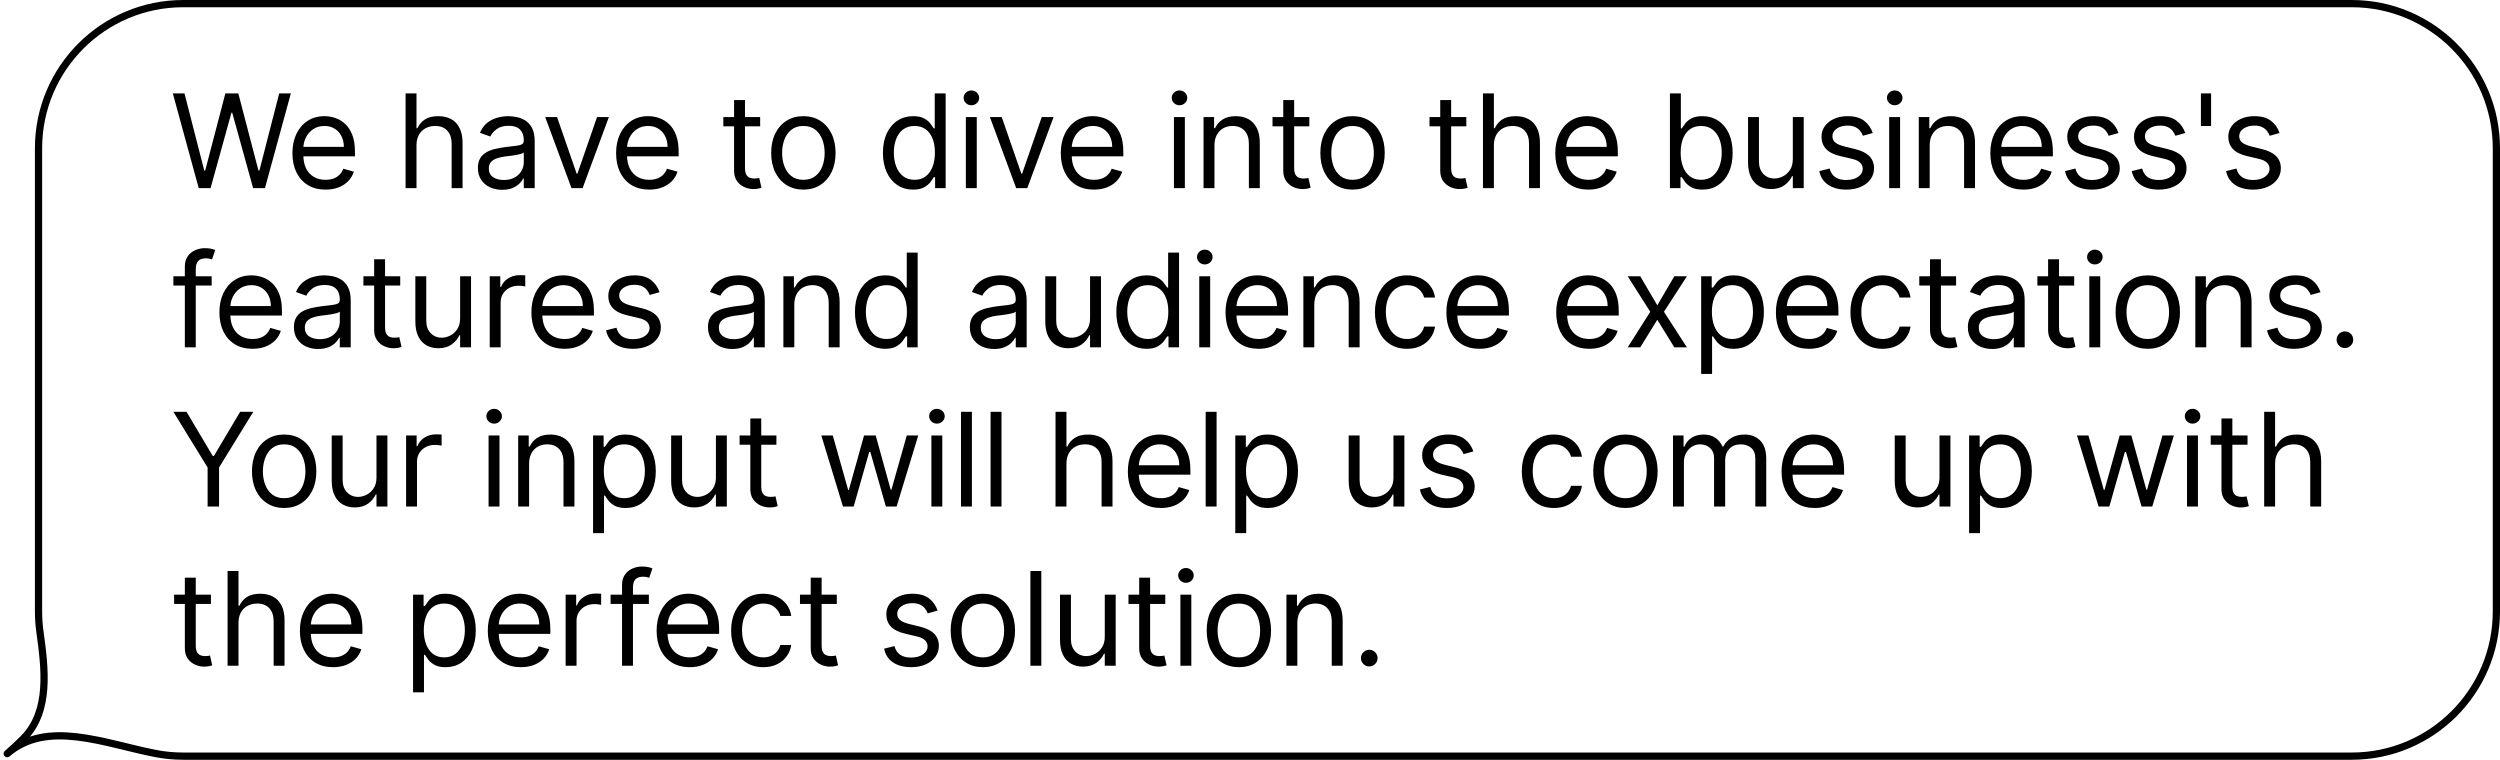 <?xml version="1.0" encoding="UTF-8"?> <svg xmlns="http://www.w3.org/2000/svg" width="691" height="210" viewBox="0 0 691 210" fill="none"> <path d="M2 208.304L2.652 209.063L2 208.304ZM2 208.304L2.908 208.723L2 208.304ZM2 208.304L2.649 209.065L2 208.304ZM2 208.303L1.349 207.544L2 208.303ZM2 208.303L1.092 207.884L2 208.303ZM6.514 204.086L5.8 203.385L6.514 204.086ZM11.648 41C11.648 19.461 29.108 2 50.648 2V0C28.004 0 9.648 18.356 9.648 41H11.648ZM11.648 169V41H9.648V169H11.648ZM12.012 174.357C11.772 172.606 11.648 170.818 11.648 169H9.648C9.648 170.909 9.778 172.789 10.031 174.629L12.012 174.357ZM2.652 209.062C4.247 207.692 5.774 206.265 7.227 204.787L5.8 203.385C4.388 204.822 2.902 206.211 1.349 207.544L2.652 209.062ZM2.908 208.723L2.908 208.722L1.092 207.884L1.092 207.885L2.908 208.723ZM50.648 208C48.044 208 45.5 207.745 43.041 207.259L42.653 209.221C45.24 209.732 47.913 210 50.648 210V208ZM650 208H50.648V210H650V208ZM689 169C689 190.539 671.539 208 650 208V210C672.643 210 691 191.644 691 169H689ZM689 41V169H691V41H689ZM650 2C671.539 2 689 19.461 689 41H691C691 18.356 672.643 0 650 0V2ZM50.648 2H650V0H50.648V2ZM2.652 209.063C7.855 204.595 14.172 203.864 21.098 204.663C24.564 205.063 28.144 205.842 31.774 206.705C35.386 207.564 39.068 208.512 42.653 209.221L43.041 207.259C39.506 206.56 35.898 205.63 32.237 204.759C28.594 203.893 24.918 203.091 21.328 202.676C14.145 201.847 7.158 202.556 1.349 207.546L2.652 209.063ZM1.092 207.885C0.642 208.859 1.833 209.761 2.649 209.065L1.351 207.543C2.167 206.848 3.357 207.75 2.908 208.723L1.092 207.885ZM1.349 207.544C1.24 207.638 1.153 207.754 1.092 207.884L2.908 208.722C2.848 208.853 2.761 208.968 2.652 209.062L1.349 207.544ZM10.031 174.629C10.751 179.872 11.456 185.286 11.083 190.314C10.712 195.322 9.278 199.848 5.8 203.385L7.227 204.787C11.147 200.799 12.685 195.756 13.078 190.462C13.468 185.189 12.728 179.568 12.012 174.357L10.031 174.629Z" fill="black"></path> <path d="M54.926 52L47.767 25.818H50.989L56.46 47.142H56.716L62.29 25.818H65.869L71.443 47.142H71.699L77.171 25.818H80.392L73.233 52H69.96L64.182 31.136H63.977L58.199 52H54.926ZM89.978 52.409C88.086 52.409 86.454 51.992 85.082 51.156C83.718 50.312 82.666 49.136 81.924 47.628C81.191 46.111 80.825 44.347 80.825 42.335C80.825 40.324 81.191 38.551 81.924 37.017C82.666 35.474 83.697 34.273 85.018 33.412C86.347 32.543 87.898 32.108 89.671 32.108C90.694 32.108 91.704 32.278 92.701 32.619C93.698 32.96 94.606 33.514 95.424 34.281C96.242 35.04 96.894 36.045 97.38 37.298C97.866 38.551 98.109 40.094 98.109 41.926V43.205H82.972V40.597H95.041C95.041 39.489 94.819 38.5 94.376 37.631C93.941 36.761 93.319 36.075 92.509 35.572C91.708 35.07 90.762 34.818 89.671 34.818C88.469 34.818 87.43 35.117 86.552 35.713C85.683 36.301 85.014 37.068 84.545 38.014C84.076 38.96 83.842 39.974 83.842 41.057V42.795C83.842 44.278 84.097 45.535 84.609 46.567C85.129 47.59 85.849 48.369 86.769 48.906C87.69 49.435 88.759 49.699 89.978 49.699C90.771 49.699 91.487 49.588 92.126 49.367C92.773 49.136 93.332 48.795 93.8 48.344C94.269 47.883 94.632 47.312 94.887 46.631L97.802 47.449C97.495 48.438 96.98 49.307 96.255 50.057C95.531 50.798 94.636 51.378 93.57 51.795C92.505 52.205 91.308 52.409 89.978 52.409ZM115.12 40.188V52H112.103V25.818H115.12V35.432H115.376C115.836 34.418 116.527 33.612 117.447 33.016C118.376 32.41 119.612 32.108 121.154 32.108C122.492 32.108 123.664 32.376 124.67 32.913C125.676 33.442 126.456 34.256 127.009 35.355C127.572 36.446 127.853 37.835 127.853 39.523V52H124.836V39.727C124.836 38.168 124.431 36.962 123.622 36.109C122.821 35.249 121.708 34.818 120.285 34.818C119.296 34.818 118.41 35.027 117.626 35.445C116.85 35.862 116.237 36.472 115.785 37.273C115.342 38.074 115.12 39.045 115.12 40.188ZM138.791 52.46C137.547 52.46 136.418 52.226 135.403 51.757C134.389 51.28 133.584 50.594 132.987 49.699C132.391 48.795 132.092 47.705 132.092 46.426C132.092 45.301 132.314 44.389 132.757 43.69C133.2 42.983 133.793 42.429 134.534 42.028C135.276 41.628 136.094 41.33 136.989 41.133C137.892 40.929 138.8 40.767 139.712 40.648C140.905 40.494 141.872 40.379 142.614 40.303C143.364 40.217 143.909 40.077 144.25 39.881C144.599 39.685 144.774 39.344 144.774 38.858V38.756C144.774 37.494 144.429 36.514 143.739 35.815C143.057 35.117 142.021 34.767 140.632 34.767C139.192 34.767 138.062 35.082 137.244 35.713C136.426 36.344 135.851 37.017 135.518 37.733L132.655 36.71C133.166 35.517 133.848 34.588 134.7 33.923C135.561 33.25 136.499 32.781 137.513 32.517C138.535 32.244 139.541 32.108 140.53 32.108C141.16 32.108 141.885 32.185 142.703 32.338C143.53 32.483 144.327 32.785 145.094 33.246C145.869 33.706 146.513 34.401 147.024 35.33C147.535 36.258 147.791 37.503 147.791 39.062V52H144.774V49.341H144.621C144.416 49.767 144.075 50.223 143.598 50.709C143.121 51.195 142.486 51.608 141.693 51.949C140.901 52.29 139.933 52.46 138.791 52.46ZM139.251 49.75C140.445 49.75 141.45 49.516 142.268 49.047C143.095 48.578 143.717 47.973 144.135 47.231C144.561 46.49 144.774 45.71 144.774 44.892V42.131C144.646 42.284 144.365 42.425 143.93 42.553C143.504 42.672 143.01 42.778 142.447 42.872C141.893 42.957 141.352 43.034 140.824 43.102C140.304 43.162 139.882 43.213 139.558 43.256C138.774 43.358 138.041 43.524 137.359 43.754C136.686 43.976 136.141 44.312 135.723 44.764C135.314 45.207 135.109 45.812 135.109 46.58C135.109 47.628 135.497 48.42 136.273 48.957C137.057 49.486 138.05 49.75 139.251 49.75ZM168.292 32.364L161.03 52H157.962L150.701 32.364H153.973L159.394 48.011H159.598L165.019 32.364H168.292ZM179.444 52.409C177.552 52.409 175.92 51.992 174.547 51.156C173.184 50.312 172.131 49.136 171.39 47.628C170.657 46.111 170.29 44.347 170.29 42.335C170.29 40.324 170.657 38.551 171.39 37.017C172.131 35.474 173.162 34.273 174.483 33.412C175.813 32.543 177.364 32.108 179.137 32.108C180.16 32.108 181.17 32.278 182.167 32.619C183.164 32.96 184.072 33.514 184.89 34.281C185.708 35.04 186.36 36.045 186.846 37.298C187.331 38.551 187.574 40.094 187.574 41.926V43.205H172.438V40.597H184.506C184.506 39.489 184.285 38.5 183.841 37.631C183.407 36.761 182.785 36.075 181.975 35.572C181.174 35.07 180.228 34.818 179.137 34.818C177.935 34.818 176.895 35.117 176.018 35.713C175.148 36.301 174.479 37.068 174.01 38.014C173.542 38.96 173.307 39.974 173.307 41.057V42.795C173.307 44.278 173.563 45.535 174.074 46.567C174.594 47.59 175.314 48.369 176.235 48.906C177.155 49.435 178.225 49.699 179.444 49.699C180.236 49.699 180.952 49.588 181.591 49.367C182.239 49.136 182.797 48.795 183.266 48.344C183.735 47.883 184.097 47.312 184.353 46.631L187.268 47.449C186.961 48.438 186.445 49.307 185.721 50.057C184.996 50.798 184.101 51.378 183.036 51.795C181.971 52.205 180.773 52.409 179.444 52.409ZM210.109 32.364V34.92H199.932V32.364H210.109ZM202.898 27.659H205.915V46.375C205.915 47.227 206.039 47.867 206.286 48.293C206.542 48.71 206.866 48.992 207.258 49.136C207.658 49.273 208.08 49.341 208.523 49.341C208.856 49.341 209.129 49.324 209.342 49.29C209.555 49.247 209.725 49.213 209.853 49.188L210.467 51.898C210.262 51.974 209.977 52.051 209.61 52.128C209.244 52.213 208.779 52.256 208.217 52.256C207.364 52.256 206.529 52.072 205.711 51.706C204.901 51.34 204.228 50.781 203.691 50.031C203.163 49.281 202.898 48.335 202.898 47.193V27.659ZM222.053 52.409C220.281 52.409 218.725 51.987 217.387 51.144C216.058 50.3 215.018 49.119 214.268 47.602C213.526 46.085 213.156 44.312 213.156 42.284C213.156 40.239 213.526 38.453 214.268 36.928C215.018 35.402 216.058 34.217 217.387 33.374C218.725 32.53 220.281 32.108 222.053 32.108C223.826 32.108 225.377 32.53 226.707 33.374C228.045 34.217 229.085 35.402 229.826 36.928C230.576 38.453 230.951 40.239 230.951 42.284C230.951 44.312 230.576 46.085 229.826 47.602C229.085 49.119 228.045 50.3 226.707 51.144C225.377 51.987 223.826 52.409 222.053 52.409ZM222.053 49.699C223.4 49.699 224.508 49.354 225.377 48.663C226.247 47.973 226.89 47.065 227.308 45.94C227.725 44.815 227.934 43.597 227.934 42.284C227.934 40.972 227.725 39.749 227.308 38.615C226.89 37.481 226.247 36.565 225.377 35.867C224.508 35.168 223.4 34.818 222.053 34.818C220.707 34.818 219.599 35.168 218.729 35.867C217.86 36.565 217.217 37.481 216.799 38.615C216.381 39.749 216.173 40.972 216.173 42.284C216.173 43.597 216.381 44.815 216.799 45.94C217.217 47.065 217.86 47.973 218.729 48.663C219.599 49.354 220.707 49.699 222.053 49.699ZM252.376 52.409C250.74 52.409 249.295 51.996 248.042 51.169C246.79 50.334 245.81 49.158 245.102 47.641C244.395 46.115 244.041 44.312 244.041 42.233C244.041 40.17 244.395 38.381 245.102 36.864C245.81 35.347 246.794 34.175 248.055 33.348C249.317 32.521 250.774 32.108 252.427 32.108C253.706 32.108 254.716 32.321 255.457 32.747C256.207 33.165 256.778 33.642 257.17 34.179C257.571 34.707 257.882 35.142 258.104 35.483H258.359V25.818H261.376V52H258.462V48.983H258.104C257.882 49.341 257.567 49.793 257.158 50.338C256.748 50.875 256.165 51.356 255.406 51.783C254.648 52.2 253.638 52.409 252.376 52.409ZM252.785 49.699C253.996 49.699 255.018 49.383 255.854 48.753C256.689 48.114 257.324 47.231 257.758 46.106C258.193 44.973 258.41 43.665 258.41 42.182C258.41 40.716 258.197 39.433 257.771 38.334C257.345 37.226 256.714 36.365 255.879 35.751C255.044 35.129 254.013 34.818 252.785 34.818C251.507 34.818 250.442 35.146 249.589 35.803C248.746 36.45 248.111 37.332 247.685 38.449C247.267 39.557 247.058 40.801 247.058 42.182C247.058 43.58 247.271 44.849 247.697 45.992C248.132 47.125 248.771 48.028 249.615 48.702C250.467 49.367 251.524 49.699 252.785 49.699ZM266.961 52V32.364H269.978V52H266.961ZM268.495 29.091C267.907 29.091 267.4 28.891 266.974 28.49C266.556 28.09 266.347 27.608 266.347 27.046C266.347 26.483 266.556 26.001 266.974 25.601C267.4 25.2 267.907 25 268.495 25C269.083 25 269.586 25.2 270.004 25.601C270.43 26.001 270.643 26.483 270.643 27.046C270.643 27.608 270.43 28.09 270.004 28.49C269.586 28.891 269.083 29.091 268.495 29.091ZM291.201 32.364L283.939 52H280.871L273.61 32.364H276.883L282.303 48.011H282.508L287.928 32.364H291.201ZM302.353 52.409C300.461 52.409 298.829 51.992 297.456 51.156C296.093 50.312 295.04 49.136 294.299 47.628C293.566 46.111 293.199 44.347 293.199 42.335C293.199 40.324 293.566 38.551 294.299 37.017C295.04 35.474 296.072 34.273 297.393 33.412C298.722 32.543 300.273 32.108 302.046 32.108C303.069 32.108 304.079 32.278 305.076 32.619C306.073 32.96 306.981 33.514 307.799 34.281C308.617 35.04 309.269 36.045 309.755 37.298C310.241 38.551 310.483 40.094 310.483 41.926V43.205H295.347V40.597H307.415C307.415 39.489 307.194 38.5 306.75 37.631C306.316 36.761 305.694 36.075 304.884 35.572C304.083 35.07 303.137 34.818 302.046 34.818C300.844 34.818 299.804 35.117 298.927 35.713C298.057 36.301 297.388 37.068 296.92 38.014C296.451 38.96 296.216 39.974 296.216 41.057V42.795C296.216 44.278 296.472 45.535 296.983 46.567C297.503 47.59 298.224 48.369 299.144 48.906C300.064 49.435 301.134 49.699 302.353 49.699C303.145 49.699 303.861 49.588 304.5 49.367C305.148 49.136 305.706 48.795 306.175 48.344C306.644 47.883 307.006 47.312 307.262 46.631L310.177 47.449C309.87 48.438 309.354 49.307 308.63 50.057C307.905 50.798 307.01 51.378 305.945 51.795C304.88 52.205 303.682 52.409 302.353 52.409ZM324.478 52V32.364H327.495V52H324.478ZM326.012 29.091C325.424 29.091 324.917 28.891 324.491 28.49C324.073 28.09 323.864 27.608 323.864 27.046C323.864 26.483 324.073 26.001 324.491 25.601C324.917 25.2 325.424 25 326.012 25C326.6 25 327.103 25.2 327.521 25.601C327.947 26.001 328.16 26.483 328.16 27.046C328.16 27.608 327.947 28.09 327.521 28.49C327.103 28.891 326.6 29.091 326.012 29.091ZM335.678 40.188V52H332.661V32.364H335.576V35.432H335.831C336.292 34.435 336.99 33.633 337.928 33.028C338.865 32.415 340.076 32.108 341.559 32.108C342.888 32.108 344.052 32.381 345.049 32.926C346.046 33.463 346.821 34.281 347.375 35.381C347.929 36.472 348.206 37.852 348.206 39.523V52H345.189V39.727C345.189 38.185 344.789 36.983 343.988 36.122C343.186 35.253 342.087 34.818 340.689 34.818C339.726 34.818 338.865 35.027 338.107 35.445C337.357 35.862 336.765 36.472 336.33 37.273C335.895 38.074 335.678 39.045 335.678 40.188ZM361.899 32.364V34.92H351.723V32.364H361.899ZM354.689 27.659H357.706V46.375C357.706 47.227 357.83 47.867 358.077 48.293C358.332 48.71 358.656 48.992 359.048 49.136C359.449 49.273 359.871 49.341 360.314 49.341C360.646 49.341 360.919 49.324 361.132 49.29C361.345 49.247 361.516 49.213 361.644 49.188L362.257 51.898C362.053 51.974 361.767 52.051 361.401 52.128C361.034 52.213 360.57 52.256 360.007 52.256C359.155 52.256 358.32 52.072 357.502 51.706C356.692 51.34 356.019 50.781 355.482 50.031C354.953 49.281 354.689 48.335 354.689 47.193V27.659ZM373.844 52.409C372.071 52.409 370.516 51.987 369.178 51.144C367.848 50.3 366.808 49.119 366.058 47.602C365.317 46.085 364.946 44.312 364.946 42.284C364.946 40.239 365.317 38.453 366.058 36.928C366.808 35.402 367.848 34.217 369.178 33.374C370.516 32.53 372.071 32.108 373.844 32.108C375.617 32.108 377.168 32.53 378.497 33.374C379.835 34.217 380.875 35.402 381.617 36.928C382.367 38.453 382.742 40.239 382.742 42.284C382.742 44.312 382.367 46.085 381.617 47.602C380.875 49.119 379.835 50.3 378.497 51.144C377.168 51.987 375.617 52.409 373.844 52.409ZM373.844 49.699C375.191 49.699 376.298 49.354 377.168 48.663C378.037 47.973 378.681 47.065 379.098 45.94C379.516 44.815 379.725 43.597 379.725 42.284C379.725 40.972 379.516 39.749 379.098 38.615C378.681 37.481 378.037 36.565 377.168 35.867C376.298 35.168 375.191 34.818 373.844 34.818C372.497 34.818 371.389 35.168 370.52 35.867C369.651 36.565 369.007 37.481 368.59 38.615C368.172 39.749 367.963 40.972 367.963 42.284C367.963 43.597 368.172 44.815 368.59 45.94C369.007 47.065 369.651 47.973 370.52 48.663C371.389 49.354 372.497 49.699 373.844 49.699ZM405.292 32.364V34.92H395.116V32.364H405.292ZM398.082 27.659H401.099V46.375C401.099 47.227 401.222 47.867 401.469 48.293C401.725 48.71 402.049 48.992 402.441 49.136C402.842 49.273 403.264 49.341 403.707 49.341C404.039 49.341 404.312 49.324 404.525 49.29C404.738 49.247 404.908 49.213 405.036 49.188L405.65 51.898C405.445 51.974 405.16 52.051 404.793 52.128C404.427 52.213 403.962 52.256 403.4 52.256C402.548 52.256 401.712 52.072 400.894 51.706C400.085 51.34 399.411 50.781 398.874 50.031C398.346 49.281 398.082 48.335 398.082 47.193V27.659ZM412.909 40.188V52H409.892V25.818H412.909V35.432H413.165C413.625 34.418 414.315 33.612 415.236 33.016C416.165 32.41 417.401 32.108 418.943 32.108C420.281 32.108 421.453 32.376 422.459 32.913C423.465 33.442 424.244 34.256 424.798 35.355C425.361 36.446 425.642 37.835 425.642 39.523V52H422.625V39.727C422.625 38.168 422.22 36.962 421.411 36.109C420.609 35.249 419.497 34.818 418.074 34.818C417.085 34.818 416.199 35.027 415.415 35.445C414.639 35.862 414.026 36.472 413.574 37.273C413.131 38.074 412.909 39.045 412.909 40.188ZM439.035 52.409C437.143 52.409 435.51 51.992 434.138 51.156C432.775 50.312 431.722 49.136 430.981 47.628C430.248 46.111 429.881 44.347 429.881 42.335C429.881 40.324 430.248 38.551 430.981 37.017C431.722 35.474 432.753 34.273 434.074 33.412C435.404 32.543 436.955 32.108 438.728 32.108C439.751 32.108 440.76 32.278 441.758 32.619C442.755 32.96 443.662 33.514 444.481 34.281C445.299 35.04 445.951 36.045 446.437 37.298C446.922 38.551 447.165 40.094 447.165 41.926V43.205H432.029V40.597H444.097C444.097 39.489 443.876 38.5 443.432 37.631C442.998 36.761 442.376 36.075 441.566 35.572C440.765 35.07 439.819 34.818 438.728 34.818C437.526 34.818 436.486 35.117 435.608 35.713C434.739 36.301 434.07 37.068 433.601 38.014C433.133 38.96 432.898 39.974 432.898 41.057V42.795C432.898 44.278 433.154 45.535 433.665 46.567C434.185 47.59 434.905 48.369 435.826 48.906C436.746 49.435 437.816 49.699 439.035 49.699C439.827 49.699 440.543 49.588 441.182 49.367C441.83 49.136 442.388 48.795 442.857 48.344C443.326 47.883 443.688 47.312 443.944 46.631L446.858 47.449C446.552 48.438 446.036 49.307 445.312 50.057C444.587 50.798 443.692 51.378 442.627 51.795C441.562 52.205 440.364 52.409 439.035 52.409ZM461.569 52V25.818H464.586V35.483H464.842C465.063 35.142 465.37 34.707 465.762 34.179C466.163 33.642 466.734 33.165 467.475 32.747C468.225 32.321 469.239 32.108 470.518 32.108C472.171 32.108 473.629 32.521 474.89 33.348C476.151 34.175 477.136 35.347 477.843 36.864C478.55 38.381 478.904 40.17 478.904 42.233C478.904 44.312 478.55 46.115 477.843 47.641C477.136 49.158 476.156 50.334 474.903 51.169C473.65 51.996 472.205 52.409 470.569 52.409C469.308 52.409 468.298 52.2 467.539 51.783C466.781 51.356 466.197 50.875 465.788 50.338C465.379 49.793 465.063 49.341 464.842 48.983H464.484V52H461.569ZM464.535 42.182C464.535 43.665 464.752 44.973 465.187 46.106C465.621 47.231 466.256 48.114 467.092 48.753C467.927 49.383 468.95 49.699 470.16 49.699C471.421 49.699 472.474 49.367 473.317 48.702C474.17 48.028 474.809 47.125 475.235 45.992C475.67 44.849 475.887 43.58 475.887 42.182C475.887 40.801 475.674 39.557 475.248 38.449C474.83 37.332 474.195 36.45 473.343 35.803C472.499 35.146 471.438 34.818 470.16 34.818C468.933 34.818 467.901 35.129 467.066 35.751C466.231 36.365 465.6 37.226 465.174 38.334C464.748 39.433 464.535 40.716 464.535 42.182ZM495.534 43.972V32.364H498.551V52H495.534V48.676H495.33C494.869 49.673 494.154 50.521 493.182 51.22C492.21 51.91 490.983 52.256 489.5 52.256C488.273 52.256 487.182 51.987 486.227 51.45C485.273 50.905 484.523 50.087 483.977 48.996C483.432 47.896 483.159 46.511 483.159 44.841V32.364H486.176V44.636C486.176 46.068 486.577 47.21 487.378 48.062C488.188 48.915 489.219 49.341 490.472 49.341C491.222 49.341 491.984 49.149 492.76 48.766C493.544 48.382 494.2 47.794 494.729 47.001C495.266 46.209 495.534 45.199 495.534 43.972ZM517.626 36.761L514.916 37.528C514.746 37.077 514.494 36.638 514.162 36.212C513.838 35.777 513.395 35.419 512.832 35.138C512.27 34.856 511.55 34.716 510.672 34.716C509.47 34.716 508.469 34.993 507.667 35.547C506.875 36.092 506.479 36.787 506.479 37.631C506.479 38.381 506.751 38.973 507.297 39.408C507.842 39.842 508.694 40.205 509.854 40.494L512.768 41.21C514.524 41.636 515.832 42.288 516.693 43.166C517.554 44.035 517.984 45.156 517.984 46.528C517.984 47.653 517.66 48.659 517.013 49.545C516.373 50.432 515.479 51.131 514.328 51.642C513.177 52.153 511.839 52.409 510.314 52.409C508.311 52.409 506.653 51.974 505.341 51.105C504.028 50.236 503.197 48.966 502.848 47.295L505.711 46.58C505.984 47.636 506.5 48.429 507.258 48.957C508.025 49.486 509.027 49.75 510.263 49.75C511.669 49.75 512.785 49.452 513.612 48.855C514.447 48.25 514.865 47.526 514.865 46.682C514.865 46 514.626 45.429 514.149 44.969C513.672 44.5 512.939 44.151 511.95 43.92L508.677 43.153C506.879 42.727 505.558 42.067 504.714 41.172C503.879 40.269 503.461 39.139 503.461 37.784C503.461 36.676 503.773 35.696 504.395 34.844C505.025 33.992 505.882 33.322 506.964 32.837C508.055 32.351 509.291 32.108 510.672 32.108C512.615 32.108 514.14 32.534 515.248 33.386C516.365 34.239 517.157 35.364 517.626 36.761ZM522.166 52V32.364H525.183V52H522.166ZM523.7 29.091C523.112 29.091 522.605 28.891 522.179 28.49C521.761 28.09 521.552 27.608 521.552 27.046C521.552 26.483 521.761 26.001 522.179 25.601C522.605 25.2 523.112 25 523.7 25C524.288 25 524.791 25.2 525.208 25.601C525.635 26.001 525.848 26.483 525.848 27.046C525.848 27.608 525.635 28.09 525.208 28.49C524.791 28.891 524.288 29.091 523.7 29.091ZM533.366 40.188V52H530.349V32.364H533.263V35.432H533.519C533.979 34.435 534.678 33.633 535.616 33.028C536.553 32.415 537.763 32.108 539.246 32.108C540.576 32.108 541.739 32.381 542.736 32.926C543.734 33.463 544.509 34.281 545.063 35.381C545.617 36.472 545.894 37.852 545.894 39.523V52H542.877V39.727C542.877 38.185 542.477 36.983 541.675 36.122C540.874 35.253 539.775 34.818 538.377 34.818C537.414 34.818 536.553 35.027 535.795 35.445C535.045 35.862 534.452 36.472 534.018 37.273C533.583 38.074 533.366 39.045 533.366 40.188ZM559.28 52.409C557.388 52.409 555.756 51.992 554.384 51.156C553.02 50.312 551.968 49.136 551.226 47.628C550.493 46.111 550.127 44.347 550.127 42.335C550.127 40.324 550.493 38.551 551.226 37.017C551.968 35.474 552.999 34.273 554.32 33.412C555.65 32.543 557.201 32.108 558.973 32.108C559.996 32.108 561.006 32.278 562.003 32.619C563 32.96 563.908 33.514 564.726 34.281C565.544 35.04 566.196 36.045 566.682 37.298C567.168 38.551 567.411 40.094 567.411 41.926V43.205H552.275V40.597H564.343C564.343 39.489 564.121 38.5 563.678 37.631C563.243 36.761 562.621 36.075 561.812 35.572C561.01 35.07 560.064 34.818 558.973 34.818C557.772 34.818 556.732 35.117 555.854 35.713C554.985 36.301 554.316 37.068 553.847 38.014C553.378 38.96 553.144 39.974 553.144 41.057V42.795C553.144 44.278 553.4 45.535 553.911 46.567C554.431 47.59 555.151 48.369 556.071 48.906C556.992 49.435 558.062 49.699 559.28 49.699C560.073 49.699 560.789 49.588 561.428 49.367C562.076 49.136 562.634 48.795 563.103 48.344C563.571 47.883 563.934 47.312 564.189 46.631L567.104 47.449C566.797 48.438 566.282 49.307 565.557 50.057C564.833 50.798 563.938 51.378 562.873 51.795C561.807 52.205 560.61 52.409 559.28 52.409ZM585.55 36.761L582.839 37.528C582.669 37.077 582.417 36.638 582.085 36.212C581.761 35.777 581.318 35.419 580.756 35.138C580.193 34.856 579.473 34.716 578.595 34.716C577.393 34.716 576.392 34.993 575.591 35.547C574.798 36.092 574.402 36.787 574.402 37.631C574.402 38.381 574.675 38.973 575.22 39.408C575.765 39.842 576.618 40.205 577.777 40.494L580.692 41.21C582.447 41.636 583.756 42.288 584.616 43.166C585.477 44.035 585.907 45.156 585.907 46.528C585.907 47.653 585.584 48.659 584.936 49.545C584.297 50.432 583.402 51.131 582.251 51.642C581.101 52.153 579.763 52.409 578.237 52.409C576.234 52.409 574.577 51.974 573.264 51.105C571.952 50.236 571.121 48.966 570.771 47.295L573.635 46.58C573.907 47.636 574.423 48.429 575.182 48.957C575.949 49.486 576.95 49.75 578.186 49.75C579.592 49.75 580.709 49.452 581.535 48.855C582.371 48.25 582.788 47.526 582.788 46.682C582.788 46 582.55 45.429 582.072 44.969C581.595 44.5 580.862 44.151 579.873 43.92L576.601 43.153C574.802 42.727 573.481 42.067 572.638 41.172C571.802 40.269 571.385 39.139 571.385 37.784C571.385 36.676 571.696 35.696 572.318 34.844C572.949 33.992 573.805 33.322 574.888 32.837C575.979 32.351 577.214 32.108 578.595 32.108C580.538 32.108 582.064 32.534 583.172 33.386C584.288 34.239 585.081 35.364 585.55 36.761ZM603.998 36.761L601.288 37.528C601.117 37.077 600.866 36.638 600.534 36.212C600.21 35.777 599.767 35.419 599.204 35.138C598.642 34.856 597.921 34.716 597.044 34.716C595.842 34.716 594.84 34.993 594.039 35.547C593.247 36.092 592.85 36.787 592.85 37.631C592.85 38.381 593.123 38.973 593.669 39.408C594.214 39.842 595.066 40.205 596.225 40.494L599.14 41.21C600.896 41.636 602.204 42.288 603.065 43.166C603.926 44.035 604.356 45.156 604.356 46.528C604.356 47.653 604.032 48.659 603.384 49.545C602.745 50.432 601.85 51.131 600.7 51.642C599.549 52.153 598.211 52.409 596.686 52.409C594.683 52.409 593.025 51.974 591.713 51.105C590.4 50.236 589.569 48.966 589.22 47.295L592.083 46.58C592.356 47.636 592.872 48.429 593.63 48.957C594.397 49.486 595.399 49.75 596.634 49.75C598.041 49.75 599.157 49.452 599.984 48.855C600.819 48.25 601.237 47.526 601.237 46.682C601.237 46 600.998 45.429 600.521 44.969C600.044 44.5 599.311 44.151 598.322 43.92L595.049 43.153C593.251 42.727 591.93 42.067 591.086 41.172C590.251 40.269 589.833 39.139 589.833 37.784C589.833 36.676 590.144 35.696 590.767 34.844C591.397 33.992 592.254 33.322 593.336 32.837C594.427 32.351 595.663 32.108 597.044 32.108C598.987 32.108 600.512 32.534 601.62 33.386C602.737 34.239 603.529 35.364 603.998 36.761ZM611.146 25.818V34.818H608.333V25.818H611.146ZM630.067 36.761L627.357 37.528C627.187 37.077 626.935 36.638 626.603 36.212C626.279 35.777 625.836 35.419 625.273 35.138C624.711 34.856 623.99 34.716 623.113 34.716C621.911 34.716 620.91 34.993 620.108 35.547C619.316 36.092 618.919 36.787 618.919 37.631C618.919 38.381 619.192 38.973 619.738 39.408C620.283 39.842 621.135 40.205 622.294 40.494L625.209 41.21C626.965 41.636 628.273 42.288 629.134 43.166C629.995 44.035 630.425 45.156 630.425 46.528C630.425 47.653 630.101 48.659 629.454 49.545C628.814 50.432 627.919 51.131 626.769 51.642C625.618 52.153 624.28 52.409 622.755 52.409C620.752 52.409 619.094 51.974 617.782 51.105C616.469 50.236 615.638 48.966 615.289 47.295L618.152 46.58C618.425 47.636 618.941 48.429 619.699 48.957C620.466 49.486 621.468 49.75 622.704 49.75C624.11 49.75 625.226 49.452 626.053 48.855C626.888 48.25 627.306 47.526 627.306 46.682C627.306 46 627.067 45.429 626.59 44.969C626.113 44.5 625.38 44.151 624.391 43.92L621.118 43.153C619.32 42.727 617.999 42.067 617.155 41.172C616.32 40.269 615.902 39.139 615.902 37.784C615.902 36.676 616.213 35.696 616.836 34.844C617.466 33.992 618.323 33.322 619.405 32.837C620.496 32.351 621.732 32.108 623.113 32.108C625.056 32.108 626.581 32.534 627.689 33.386C628.806 34.239 629.598 35.364 630.067 36.761ZM58.506 76.364V78.921H47.92V76.364H58.506ZM51.091 96V73.653C51.091 72.528 51.355 71.591 51.883 70.841C52.412 70.091 53.098 69.528 53.942 69.153C54.785 68.778 55.676 68.591 56.614 68.591C57.355 68.591 57.96 68.651 58.429 68.77C58.898 68.889 59.247 69 59.477 69.102L58.608 71.71C58.455 71.659 58.242 71.595 57.969 71.519C57.705 71.442 57.355 71.403 56.92 71.403C55.923 71.403 55.203 71.655 54.76 72.158C54.325 72.66 54.108 73.398 54.108 74.369V96H51.091ZM69.798 96.409C67.906 96.409 66.274 95.992 64.902 95.156C63.538 94.312 62.486 93.136 61.744 91.628C61.011 90.111 60.645 88.347 60.645 86.335C60.645 84.324 61.011 82.551 61.744 81.017C62.486 79.474 63.517 78.273 64.838 77.412C66.168 76.543 67.719 76.108 69.492 76.108C70.514 76.108 71.524 76.278 72.521 76.619C73.519 76.96 74.426 77.514 75.244 78.281C76.063 79.04 76.715 80.046 77.2 81.298C77.686 82.551 77.929 84.094 77.929 85.926V87.204H62.793V84.597H74.861C74.861 83.489 74.639 82.5 74.196 81.631C73.761 80.761 73.139 80.075 72.33 79.572C71.528 79.07 70.582 78.818 69.492 78.818C68.29 78.818 67.25 79.117 66.372 79.713C65.503 80.301 64.834 81.068 64.365 82.014C63.896 82.96 63.662 83.974 63.662 85.057V86.796C63.662 88.278 63.918 89.535 64.429 90.567C64.949 91.59 65.669 92.369 66.59 92.906C67.51 93.435 68.58 93.699 69.798 93.699C70.591 93.699 71.307 93.588 71.946 93.367C72.594 93.136 73.152 92.796 73.621 92.344C74.09 91.883 74.452 91.312 74.707 90.631L77.622 91.449C77.315 92.438 76.8 93.307 76.075 94.057C75.351 94.798 74.456 95.378 73.391 95.796C72.325 96.204 71.128 96.409 69.798 96.409ZM87.937 96.46C86.693 96.46 85.563 96.226 84.549 95.757C83.535 95.28 82.73 94.594 82.133 93.699C81.536 92.796 81.238 91.704 81.238 90.426C81.238 89.301 81.46 88.389 81.903 87.69C82.346 86.983 82.938 86.429 83.68 86.028C84.421 85.628 85.24 85.329 86.134 85.133C87.038 84.929 87.945 84.767 88.857 84.648C90.051 84.494 91.018 84.379 91.759 84.303C92.509 84.217 93.055 84.077 93.396 83.881C93.745 83.685 93.92 83.344 93.92 82.858V82.756C93.92 81.494 93.575 80.514 92.884 79.815C92.203 79.117 91.167 78.767 89.778 78.767C88.338 78.767 87.208 79.082 86.39 79.713C85.572 80.344 84.997 81.017 84.664 81.733L81.801 80.71C82.312 79.517 82.994 78.588 83.846 77.923C84.707 77.25 85.644 76.781 86.659 76.517C87.681 76.244 88.687 76.108 89.676 76.108C90.306 76.108 91.031 76.185 91.849 76.338C92.676 76.483 93.472 76.785 94.24 77.246C95.015 77.706 95.659 78.401 96.17 79.329C96.681 80.258 96.937 81.503 96.937 83.062V96H93.92V93.341H93.766C93.562 93.767 93.221 94.223 92.744 94.709C92.266 95.195 91.632 95.608 90.839 95.949C90.046 96.29 89.079 96.46 87.937 96.46ZM88.397 93.75C89.59 93.75 90.596 93.516 91.414 93.047C92.241 92.578 92.863 91.973 93.281 91.231C93.707 90.49 93.92 89.71 93.92 88.892V86.131C93.792 86.284 93.511 86.425 93.076 86.553C92.65 86.672 92.156 86.778 91.593 86.872C91.039 86.957 90.498 87.034 89.97 87.102C89.45 87.162 89.028 87.213 88.704 87.256C87.92 87.358 87.187 87.524 86.505 87.754C85.832 87.976 85.286 88.312 84.869 88.764C84.46 89.207 84.255 89.812 84.255 90.579C84.255 91.628 84.643 92.421 85.418 92.957C86.203 93.486 87.195 93.75 88.397 93.75ZM110.623 76.364V78.921H100.447V76.364H110.623ZM103.413 71.659H106.43V90.375C106.43 91.227 106.554 91.867 106.801 92.293C107.057 92.71 107.381 92.992 107.773 93.136C108.173 93.273 108.595 93.341 109.038 93.341C109.371 93.341 109.643 93.324 109.856 93.29C110.07 93.247 110.24 93.213 110.368 93.188L110.981 95.898C110.777 95.974 110.491 96.051 110.125 96.128C109.758 96.213 109.294 96.256 108.731 96.256C107.879 96.256 107.044 96.072 106.226 95.706C105.416 95.34 104.743 94.781 104.206 94.031C103.677 93.281 103.413 92.335 103.413 91.193V71.659ZM127.177 87.972V76.364H130.194V96H127.177V92.676H126.972C126.512 93.673 125.796 94.521 124.825 95.22C123.853 95.91 122.626 96.256 121.143 96.256C119.915 96.256 118.825 95.987 117.87 95.45C116.915 94.905 116.165 94.087 115.62 92.996C115.075 91.896 114.802 90.511 114.802 88.841V76.364H117.819V88.636C117.819 90.068 118.219 91.21 119.021 92.062C119.83 92.915 120.861 93.341 122.114 93.341C122.864 93.341 123.627 93.149 124.403 92.766C125.187 92.382 125.843 91.794 126.371 91.001C126.908 90.209 127.177 89.199 127.177 87.972ZM135.36 96V76.364H138.275V79.329H138.479C138.837 78.358 139.485 77.57 140.422 76.965C141.36 76.359 142.417 76.057 143.593 76.057C143.814 76.057 144.091 76.061 144.424 76.07C144.756 76.078 145.008 76.091 145.178 76.108V79.176C145.076 79.151 144.841 79.112 144.475 79.061C144.117 79.001 143.738 78.972 143.337 78.972C142.383 78.972 141.53 79.172 140.78 79.572C140.039 79.965 139.451 80.51 139.016 81.209C138.59 81.899 138.377 82.688 138.377 83.574V96H135.36ZM156.03 96.409C154.138 96.409 152.505 95.992 151.133 95.156C149.77 94.312 148.717 93.136 147.976 91.628C147.243 90.111 146.876 88.347 146.876 86.335C146.876 84.324 147.243 82.551 147.976 81.017C148.717 79.474 149.748 78.273 151.069 77.412C152.399 76.543 153.95 76.108 155.723 76.108C156.746 76.108 157.755 76.278 158.753 76.619C159.75 76.96 160.657 77.514 161.476 78.281C162.294 79.04 162.946 80.046 163.432 81.298C163.917 82.551 164.16 84.094 164.16 85.926V87.204H149.024V84.597H161.092C161.092 83.489 160.871 82.5 160.427 81.631C159.993 80.761 159.371 80.075 158.561 79.572C157.76 79.07 156.814 78.818 155.723 78.818C154.521 78.818 153.481 79.117 152.603 79.713C151.734 80.301 151.065 81.068 150.596 82.014C150.128 82.96 149.893 83.974 149.893 85.057V86.796C149.893 88.278 150.149 89.535 150.66 90.567C151.18 91.59 151.9 92.369 152.821 92.906C153.741 93.435 154.811 93.699 156.03 93.699C156.822 93.699 157.538 93.588 158.177 93.367C158.825 93.136 159.383 92.796 159.852 92.344C160.321 91.883 160.683 91.312 160.939 90.631L163.853 91.449C163.547 92.438 163.031 93.307 162.307 94.057C161.582 94.798 160.687 95.378 159.622 95.796C158.557 96.204 157.359 96.409 156.03 96.409ZM182.299 80.761L179.589 81.528C179.418 81.077 179.167 80.638 178.834 80.212C178.511 79.777 178.067 79.419 177.505 79.138C176.942 78.856 176.222 78.716 175.344 78.716C174.143 78.716 173.141 78.993 172.34 79.547C171.547 80.092 171.151 80.787 171.151 81.631C171.151 82.381 171.424 82.973 171.969 83.408C172.515 83.842 173.367 84.204 174.526 84.494L177.441 85.21C179.197 85.636 180.505 86.288 181.366 87.166C182.226 88.035 182.657 89.156 182.657 90.528C182.657 91.653 182.333 92.659 181.685 93.546C181.046 94.432 180.151 95.131 179.001 95.642C177.85 96.153 176.512 96.409 174.986 96.409C172.984 96.409 171.326 95.974 170.013 95.105C168.701 94.236 167.87 92.966 167.52 91.296L170.384 90.579C170.657 91.636 171.172 92.429 171.931 92.957C172.698 93.486 173.699 93.75 174.935 93.75C176.342 93.75 177.458 93.452 178.285 92.855C179.12 92.25 179.538 91.526 179.538 90.682C179.538 90 179.299 89.429 178.822 88.969C178.344 88.5 177.611 88.151 176.623 87.921L173.35 87.153C171.552 86.727 170.231 86.067 169.387 85.172C168.552 84.269 168.134 83.139 168.134 81.784C168.134 80.676 168.445 79.696 169.067 78.844C169.698 77.992 170.555 77.322 171.637 76.837C172.728 76.351 173.964 76.108 175.344 76.108C177.288 76.108 178.813 76.534 179.921 77.386C181.038 78.239 181.83 79.364 182.299 80.761ZM202.382 96.46C201.137 96.46 200.008 96.226 198.994 95.757C197.98 95.28 197.174 94.594 196.578 93.699C195.981 92.796 195.683 91.704 195.683 90.426C195.683 89.301 195.905 88.389 196.348 87.69C196.791 86.983 197.383 86.429 198.125 86.028C198.866 85.628 199.684 85.329 200.579 85.133C201.483 84.929 202.39 84.767 203.302 84.648C204.495 84.494 205.463 84.379 206.204 84.303C206.954 84.217 207.5 84.077 207.841 83.881C208.19 83.685 208.365 83.344 208.365 82.858V82.756C208.365 81.494 208.02 80.514 207.329 79.815C206.647 79.117 205.612 78.767 204.223 78.767C202.782 78.767 201.653 79.082 200.835 79.713C200.017 80.344 199.441 81.017 199.109 81.733L196.245 80.71C196.757 79.517 197.439 78.588 198.291 77.923C199.152 77.25 200.089 76.781 201.103 76.517C202.126 76.244 203.132 76.108 204.12 76.108C204.751 76.108 205.476 76.185 206.294 76.338C207.12 76.483 207.917 76.785 208.684 77.246C209.46 77.706 210.103 78.401 210.615 79.329C211.126 80.258 211.382 81.503 211.382 83.062V96H208.365V93.341H208.211C208.007 93.767 207.666 94.223 207.189 94.709C206.711 95.195 206.076 95.608 205.284 95.949C204.491 96.29 203.524 96.46 202.382 96.46ZM202.842 93.75C204.035 93.75 205.041 93.516 205.859 93.047C206.686 92.578 207.308 91.973 207.726 91.231C208.152 90.49 208.365 89.71 208.365 88.892V86.131C208.237 86.284 207.956 86.425 207.521 86.553C207.095 86.672 206.601 86.778 206.038 86.872C205.484 86.957 204.943 87.034 204.414 87.102C203.895 87.162 203.473 87.213 203.149 87.256C202.365 87.358 201.632 87.524 200.95 87.754C200.277 87.976 199.731 88.312 199.314 88.764C198.905 89.207 198.7 89.812 198.7 90.579C198.7 91.628 199.088 92.421 199.863 92.957C200.647 93.486 201.64 93.75 202.842 93.75ZM219.546 84.188V96H216.529V76.364H219.443V79.432H219.699C220.159 78.435 220.858 77.633 221.796 77.028C222.733 76.415 223.943 76.108 225.426 76.108C226.756 76.108 227.919 76.381 228.916 76.926C229.913 77.463 230.689 78.281 231.243 79.381C231.797 80.472 232.074 81.852 232.074 83.523V96H229.057V83.727C229.057 82.185 228.656 80.983 227.855 80.122C227.054 79.253 225.955 78.818 224.557 78.818C223.594 78.818 222.733 79.027 221.975 79.445C221.225 79.862 220.632 80.472 220.198 81.273C219.763 82.074 219.546 83.046 219.546 84.188ZM244.642 96.409C243.006 96.409 241.561 95.996 240.308 95.169C239.055 94.334 238.075 93.158 237.368 91.641C236.66 90.115 236.307 88.312 236.307 86.233C236.307 84.171 236.66 82.381 237.368 80.864C238.075 79.347 239.06 78.175 240.321 77.348C241.582 76.521 243.04 76.108 244.693 76.108C245.971 76.108 246.981 76.321 247.723 76.747C248.473 77.165 249.044 77.642 249.436 78.179C249.837 78.707 250.148 79.142 250.369 79.483H250.625V69.818H253.642V96H250.727V92.983H250.369C250.148 93.341 249.832 93.793 249.423 94.338C249.014 94.875 248.43 95.356 247.672 95.783C246.913 96.2 245.903 96.409 244.642 96.409ZM245.051 93.699C246.261 93.699 247.284 93.383 248.119 92.753C248.954 92.114 249.589 91.231 250.024 90.106C250.459 88.973 250.676 87.665 250.676 86.182C250.676 84.716 250.463 83.433 250.037 82.334C249.611 81.226 248.98 80.365 248.145 79.751C247.31 79.129 246.278 78.818 245.051 78.818C243.773 78.818 242.707 79.146 241.855 79.803C241.011 80.45 240.376 81.332 239.95 82.449C239.533 83.557 239.324 84.801 239.324 86.182C239.324 87.579 239.537 88.849 239.963 89.992C240.398 91.125 241.037 92.028 241.881 92.702C242.733 93.367 243.79 93.699 245.051 93.699ZM274.77 96.46C273.526 96.46 272.396 96.226 271.382 95.757C270.368 95.28 269.563 94.594 268.966 93.699C268.369 92.796 268.071 91.704 268.071 90.426C268.071 89.301 268.293 88.389 268.736 87.69C269.179 86.983 269.771 86.429 270.513 86.028C271.254 85.628 272.072 85.329 272.967 85.133C273.871 84.929 274.778 84.767 275.69 84.648C276.884 84.494 277.851 84.379 278.592 84.303C279.342 84.217 279.888 84.077 280.229 83.881C280.578 83.685 280.753 83.344 280.753 82.858V82.756C280.753 81.494 280.408 80.514 279.717 79.815C279.036 79.117 278 78.767 276.611 78.767C275.171 78.767 274.041 79.082 273.223 79.713C272.405 80.344 271.83 81.017 271.497 81.733L268.634 80.71C269.145 79.517 269.827 78.588 270.679 77.923C271.54 77.25 272.477 76.781 273.492 76.517C274.514 76.244 275.52 76.108 276.509 76.108C277.139 76.108 277.864 76.185 278.682 76.338C279.509 76.483 280.305 76.785 281.072 77.246C281.848 77.706 282.492 78.401 283.003 79.329C283.514 80.258 283.77 81.503 283.77 83.062V96H280.753V93.341H280.599C280.395 93.767 280.054 94.223 279.577 94.709C279.099 95.195 278.465 95.608 277.672 95.949C276.879 96.29 275.912 96.46 274.77 96.46ZM275.23 93.75C276.423 93.75 277.429 93.516 278.247 93.047C279.074 92.578 279.696 91.973 280.114 91.231C280.54 90.49 280.753 89.71 280.753 88.892V86.131C280.625 86.284 280.344 86.425 279.909 86.553C279.483 86.672 278.989 86.778 278.426 86.872C277.872 86.957 277.331 87.034 276.803 87.102C276.283 87.162 275.861 87.213 275.537 87.256C274.753 87.358 274.02 87.524 273.338 87.754C272.665 87.976 272.119 88.312 271.702 88.764C271.293 89.207 271.088 89.812 271.088 90.579C271.088 91.628 271.476 92.421 272.251 92.957C273.036 93.486 274.028 93.75 275.23 93.75ZM301.292 87.972V76.364H304.309V96H301.292V92.676H301.087C300.627 93.673 299.911 94.521 298.939 95.22C297.968 95.91 296.741 96.256 295.258 96.256C294.03 96.256 292.939 95.987 291.985 95.45C291.03 94.905 290.28 94.087 289.735 92.996C289.189 91.896 288.917 90.511 288.917 88.841V76.364H291.934V88.636C291.934 90.068 292.334 91.21 293.135 92.062C293.945 92.915 294.976 93.341 296.229 93.341C296.979 93.341 297.742 93.149 298.518 92.766C299.302 92.382 299.958 91.794 300.486 91.001C301.023 90.209 301.292 89.199 301.292 87.972ZM316.889 96.409C315.253 96.409 313.808 95.996 312.556 95.169C311.303 94.334 310.323 93.158 309.615 91.641C308.908 90.115 308.554 88.312 308.554 86.233C308.554 84.171 308.908 82.381 309.615 80.864C310.323 79.347 311.307 78.175 312.568 77.348C313.83 76.521 315.287 76.108 316.941 76.108C318.219 76.108 319.229 76.321 319.97 76.747C320.72 77.165 321.291 77.642 321.683 78.179C322.084 78.707 322.395 79.142 322.617 79.483H322.872V69.818H325.889V96H322.975V92.983H322.617C322.395 93.341 322.08 93.793 321.671 94.338C321.262 94.875 320.678 95.356 319.919 95.783C319.161 96.2 318.151 96.409 316.889 96.409ZM317.299 93.699C318.509 93.699 319.531 93.383 320.367 92.753C321.202 92.114 321.837 91.231 322.272 90.106C322.706 88.973 322.924 87.665 322.924 86.182C322.924 84.716 322.71 83.433 322.284 82.334C321.858 81.226 321.227 80.365 320.392 79.751C319.557 79.129 318.526 78.818 317.299 78.818C316.02 78.818 314.955 79.146 314.102 79.803C313.259 80.45 312.624 81.332 312.198 82.449C311.78 83.557 311.571 84.801 311.571 86.182C311.571 87.579 311.784 88.849 312.21 89.992C312.645 91.125 313.284 92.028 314.128 92.702C314.98 93.367 316.037 93.699 317.299 93.699ZM331.474 96V76.364H334.491V96H331.474ZM333.008 73.091C332.42 73.091 331.913 72.891 331.487 72.49C331.069 72.09 330.86 71.608 330.86 71.046C330.86 70.483 331.069 70.001 331.487 69.601C331.913 69.2 332.42 69 333.008 69C333.596 69 334.099 69.2 334.517 69.601C334.943 70.001 335.156 70.483 335.156 71.046C335.156 71.608 334.943 72.09 334.517 72.49C334.099 72.891 333.596 73.091 333.008 73.091ZM347.89 96.409C345.998 96.409 344.366 95.992 342.994 95.156C341.63 94.312 340.577 93.136 339.836 91.628C339.103 90.111 338.737 88.347 338.737 86.335C338.737 84.324 339.103 82.551 339.836 81.017C340.577 79.474 341.609 78.273 342.93 77.412C344.259 76.543 345.81 76.108 347.583 76.108C348.606 76.108 349.616 76.278 350.613 76.619C351.61 76.96 352.518 77.514 353.336 78.281C354.154 79.04 354.806 80.046 355.292 81.298C355.778 82.551 356.021 84.094 356.021 85.926V87.204H340.884V84.597H352.952C352.952 83.489 352.731 82.5 352.288 81.631C351.853 80.761 351.231 80.075 350.421 79.572C349.62 79.07 348.674 78.818 347.583 78.818C346.381 78.818 345.342 79.117 344.464 79.713C343.594 80.301 342.925 81.068 342.457 82.014C341.988 82.96 341.754 83.974 341.754 85.057V86.796C341.754 88.278 342.009 89.535 342.521 90.567C343.041 91.59 343.761 92.369 344.681 92.906C345.602 93.435 346.671 93.699 347.89 93.699C348.683 93.699 349.398 93.588 350.038 93.367C350.685 93.136 351.244 92.796 351.712 92.344C352.181 91.883 352.543 91.312 352.799 90.631L355.714 91.449C355.407 92.438 354.891 93.307 354.167 94.057C353.443 94.798 352.548 95.378 351.482 95.796C350.417 96.204 349.219 96.409 347.89 96.409ZM363.267 84.188V96H360.25V76.364H363.165V79.432H363.421C363.881 78.435 364.58 77.633 365.517 77.028C366.455 76.415 367.665 76.108 369.148 76.108C370.477 76.108 371.641 76.381 372.638 76.926C373.635 77.463 374.411 78.281 374.965 79.381C375.519 80.472 375.796 81.852 375.796 83.523V96H372.779V83.727C372.779 82.185 372.378 80.983 371.577 80.122C370.776 79.253 369.676 78.818 368.279 78.818C367.315 78.818 366.455 79.027 365.696 79.445C364.946 79.862 364.354 80.472 363.919 81.273C363.484 82.074 363.267 83.046 363.267 84.188ZM388.926 96.409C387.085 96.409 385.5 95.974 384.17 95.105C382.841 94.236 381.818 93.038 381.102 91.513C380.386 89.987 380.028 88.244 380.028 86.284C380.028 84.29 380.395 82.53 381.128 81.004C381.869 79.47 382.9 78.273 384.221 77.412C385.551 76.543 387.102 76.108 388.875 76.108C390.256 76.108 391.5 76.364 392.608 76.875C393.716 77.386 394.623 78.102 395.331 79.023C396.038 79.943 396.477 81.017 396.648 82.244H393.631C393.4 81.349 392.889 80.557 392.096 79.867C391.312 79.168 390.256 78.818 388.926 78.818C387.75 78.818 386.719 79.125 385.832 79.739C384.954 80.344 384.268 81.2 383.774 82.308C383.288 83.408 383.045 84.699 383.045 86.182C383.045 87.699 383.284 89.02 383.761 90.145C384.247 91.27 384.929 92.144 385.807 92.766C386.693 93.388 387.733 93.699 388.926 93.699C389.71 93.699 390.422 93.562 391.061 93.29C391.7 93.017 392.241 92.625 392.685 92.114C393.128 91.602 393.443 90.989 393.631 90.273H396.648C396.477 91.432 396.055 92.476 395.382 93.405C394.717 94.325 393.835 95.058 392.736 95.604C391.645 96.141 390.375 96.409 388.926 96.409ZM408.931 96.409C407.039 96.409 405.407 95.992 404.035 95.156C402.671 94.312 401.619 93.136 400.877 91.628C400.144 90.111 399.778 88.347 399.778 86.335C399.778 84.324 400.144 82.551 400.877 81.017C401.619 79.474 402.65 78.273 403.971 77.412C405.3 76.543 406.851 76.108 408.624 76.108C409.647 76.108 410.657 76.278 411.654 76.619C412.651 76.96 413.559 77.514 414.377 78.281C415.195 79.04 415.847 80.046 416.333 81.298C416.819 82.551 417.062 84.094 417.062 85.926V87.204H401.925V84.597H413.994C413.994 83.489 413.772 82.5 413.329 81.631C412.894 80.761 412.272 80.075 411.462 79.572C410.661 79.07 409.715 78.818 408.624 78.818C407.423 78.818 406.383 79.117 405.505 79.713C404.636 80.301 403.967 81.068 403.498 82.014C403.029 82.96 402.795 83.974 402.795 85.057V86.796C402.795 88.278 403.05 89.535 403.562 90.567C404.082 91.59 404.802 92.369 405.722 92.906C406.643 93.435 407.712 93.699 408.931 93.699C409.724 93.699 410.44 93.588 411.079 93.367C411.726 93.136 412.285 92.796 412.753 92.344C413.222 91.883 413.584 91.312 413.84 90.631L416.755 91.449C416.448 92.438 415.932 93.307 415.208 94.057C414.484 94.798 413.589 95.378 412.523 95.796C411.458 96.204 410.261 96.409 408.931 96.409ZM439.289 96.409C437.397 96.409 435.765 95.992 434.393 95.156C433.029 94.312 431.977 93.136 431.235 91.628C430.502 90.111 430.136 88.347 430.136 86.335C430.136 84.324 430.502 82.551 431.235 81.017C431.977 79.474 433.008 78.273 434.329 77.412C435.658 76.543 437.21 76.108 438.982 76.108C440.005 76.108 441.015 76.278 442.012 76.619C443.009 76.96 443.917 77.514 444.735 78.281C445.553 79.04 446.205 80.046 446.691 81.298C447.177 82.551 447.42 84.094 447.42 85.926V87.204H432.283V84.597H444.352C444.352 83.489 444.13 82.5 443.687 81.631C443.252 80.761 442.63 80.075 441.82 79.572C441.019 79.07 440.073 78.818 438.982 78.818C437.781 78.818 436.741 79.117 435.863 79.713C434.994 80.301 434.325 81.068 433.856 82.014C433.387 82.96 433.153 83.974 433.153 85.057V86.796C433.153 88.278 433.408 89.535 433.92 90.567C434.44 91.59 435.16 92.369 436.08 92.906C437.001 93.435 438.07 93.699 439.289 93.699C440.082 93.699 440.798 93.588 441.437 93.367C442.085 93.136 442.643 92.796 443.112 92.344C443.58 91.883 443.943 91.312 444.198 90.631L447.113 91.449C446.806 92.438 446.291 93.307 445.566 94.057C444.842 94.798 443.947 95.378 442.881 95.796C441.816 96.204 440.619 96.409 439.289 96.409ZM453.372 76.364L458.077 84.392L462.781 76.364H466.258L459.917 86.182L466.258 96H462.781L458.077 88.381L453.372 96H449.895L456.133 86.182L449.895 76.364H453.372ZM470.203 103.364V76.364H473.118V79.483H473.476C473.698 79.142 474.005 78.707 474.397 78.179C474.797 77.642 475.368 77.165 476.11 76.747C476.86 76.321 477.874 76.108 479.152 76.108C480.806 76.108 482.263 76.521 483.524 77.348C484.786 78.175 485.77 79.347 486.478 80.864C487.185 82.381 487.539 84.171 487.539 86.233C487.539 88.312 487.185 90.115 486.478 91.641C485.77 93.158 484.79 94.334 483.537 95.169C482.284 95.996 480.84 96.409 479.203 96.409C477.942 96.409 476.932 96.2 476.174 95.783C475.415 95.356 474.831 94.875 474.422 94.338C474.013 93.793 473.698 93.341 473.476 92.983H473.22V103.364H470.203ZM473.169 86.182C473.169 87.665 473.387 88.973 473.821 90.106C474.256 91.231 474.891 92.114 475.726 92.753C476.561 93.383 477.584 93.699 478.794 93.699C480.056 93.699 481.108 93.367 481.952 92.702C482.804 92.028 483.443 91.125 483.87 89.992C484.304 88.849 484.522 87.579 484.522 86.182C484.522 84.801 484.308 83.557 483.882 82.449C483.465 81.332 482.83 80.45 481.978 79.803C481.134 79.146 480.073 78.818 478.794 78.818C477.567 78.818 476.536 79.129 475.701 79.751C474.865 80.365 474.235 81.226 473.808 82.334C473.382 83.433 473.169 84.716 473.169 86.182ZM500.014 96.409C498.122 96.409 496.49 95.992 495.118 95.156C493.754 94.312 492.701 93.136 491.96 91.628C491.227 90.111 490.86 88.347 490.86 86.335C490.86 84.324 491.227 82.551 491.96 81.017C492.701 79.474 493.733 78.273 495.054 77.412C496.383 76.543 497.934 76.108 499.707 76.108C500.73 76.108 501.74 76.278 502.737 76.619C503.734 76.96 504.642 77.514 505.46 78.281C506.278 79.04 506.93 80.046 507.416 81.298C507.902 82.551 508.145 84.094 508.145 85.926V87.204H493.008V84.597H505.076C505.076 83.489 504.855 82.5 504.412 81.631C503.977 80.761 503.355 80.075 502.545 79.572C501.744 79.07 500.798 78.818 499.707 78.818C498.505 78.818 497.466 79.117 496.588 79.713C495.718 80.301 495.049 81.068 494.581 82.014C494.112 82.96 493.877 83.974 493.877 85.057V86.796C493.877 88.278 494.133 89.535 494.645 90.567C495.164 91.59 495.885 92.369 496.805 92.906C497.725 93.435 498.795 93.699 500.014 93.699C500.806 93.699 501.522 93.588 502.162 93.367C502.809 93.136 503.368 92.796 503.836 92.344C504.305 91.883 504.667 91.312 504.923 90.631L507.838 91.449C507.531 92.438 507.015 93.307 506.291 94.057C505.566 94.798 504.672 95.378 503.606 95.796C502.541 96.204 501.343 96.409 500.014 96.409ZM520.351 96.409C518.51 96.409 516.925 95.974 515.596 95.105C514.266 94.236 513.243 93.038 512.527 91.513C511.812 89.987 511.454 88.244 511.454 86.284C511.454 84.29 511.82 82.53 512.553 81.004C513.294 79.47 514.326 78.273 515.647 77.412C516.976 76.543 518.527 76.108 520.3 76.108C521.681 76.108 522.925 76.364 524.033 76.875C525.141 77.386 526.049 78.102 526.756 79.023C527.464 79.943 527.902 81.017 528.073 82.244H525.056C524.826 81.349 524.314 80.557 523.522 79.867C522.738 79.168 521.681 78.818 520.351 78.818C519.175 78.818 518.144 79.125 517.258 79.739C516.38 80.344 515.694 81.2 515.199 82.308C514.714 83.408 514.471 84.699 514.471 86.182C514.471 87.699 514.709 89.02 515.187 90.145C515.672 91.27 516.354 92.144 517.232 92.766C518.118 93.388 519.158 93.699 520.351 93.699C521.135 93.699 521.847 93.562 522.486 93.29C523.125 93.017 523.667 92.625 524.11 92.114C524.553 91.602 524.868 90.989 525.056 90.273H528.073C527.902 91.432 527.481 92.476 526.807 93.405C526.143 94.325 525.26 95.058 524.161 95.604C523.07 96.141 521.8 96.409 520.351 96.409ZM540.663 76.364V78.921H530.487V76.364H540.663ZM533.453 71.659H536.47V90.375C536.47 91.227 536.594 91.867 536.841 92.293C537.096 92.71 537.42 92.992 537.812 93.136C538.213 93.273 538.635 93.341 539.078 93.341C539.41 93.341 539.683 93.324 539.896 93.29C540.109 93.247 540.28 93.213 540.407 93.188L541.021 95.898C540.817 95.974 540.531 96.051 540.165 96.128C539.798 96.213 539.334 96.256 538.771 96.256C537.919 96.256 537.084 96.072 536.265 95.706C535.456 95.34 534.782 94.781 534.246 94.031C533.717 93.281 533.453 92.335 533.453 91.193V71.659ZM550.62 96.46C549.376 96.46 548.246 96.226 547.232 95.757C546.218 95.28 545.413 94.594 544.816 93.699C544.219 92.796 543.921 91.704 543.921 90.426C543.921 89.301 544.143 88.389 544.586 87.69C545.029 86.983 545.621 86.429 546.363 86.028C547.104 85.628 547.922 85.329 548.817 85.133C549.721 84.929 550.628 84.767 551.54 84.648C552.734 84.494 553.701 84.379 554.442 84.303C555.192 84.217 555.738 84.077 556.079 83.881C556.428 83.685 556.603 83.344 556.603 82.858V82.756C556.603 81.494 556.258 80.514 555.567 79.815C554.886 79.117 553.85 78.767 552.461 78.767C551.021 78.767 549.891 79.082 549.073 79.713C548.255 80.344 547.68 81.017 547.347 81.733L544.484 80.71C544.995 79.517 545.677 78.588 546.529 77.923C547.39 77.25 548.327 76.781 549.342 76.517C550.364 76.244 551.37 76.108 552.359 76.108C552.989 76.108 553.714 76.185 554.532 76.338C555.359 76.483 556.155 76.785 556.922 77.246C557.698 77.706 558.342 78.401 558.853 79.329C559.364 80.258 559.62 81.503 559.62 83.062V96H556.603V93.341H556.449C556.245 93.767 555.904 94.223 555.427 94.709C554.949 95.195 554.315 95.608 553.522 95.949C552.729 96.29 551.762 96.46 550.62 96.46ZM551.08 93.75C552.273 93.75 553.279 93.516 554.097 93.047C554.924 92.578 555.546 91.973 555.964 91.231C556.39 90.49 556.603 89.71 556.603 88.892V86.131C556.475 86.284 556.194 86.425 555.759 86.553C555.333 86.672 554.839 86.778 554.276 86.872C553.722 86.957 553.181 87.034 552.653 87.102C552.133 87.162 551.711 87.213 551.387 87.256C550.603 87.358 549.87 87.524 549.188 87.754C548.515 87.976 547.969 88.312 547.552 88.764C547.143 89.207 546.938 89.812 546.938 90.579C546.938 91.628 547.326 92.421 548.101 92.957C548.886 93.486 549.878 93.75 551.08 93.75ZM573.306 76.364V78.921H563.13V76.364H573.306ZM566.096 71.659H569.113V90.375C569.113 91.227 569.237 91.867 569.484 92.293C569.74 92.71 570.064 92.992 570.456 93.136C570.856 93.273 571.278 93.341 571.721 93.341C572.054 93.341 572.326 93.324 572.539 93.29C572.752 93.247 572.923 93.213 573.051 93.188L573.664 95.898C573.46 95.974 573.174 96.051 572.808 96.128C572.441 96.213 571.977 96.256 571.414 96.256C570.562 96.256 569.727 96.072 568.909 95.706C568.099 95.34 567.426 94.781 566.889 94.031C566.36 93.281 566.096 92.335 566.096 91.193V71.659ZM577.485 96V76.364H580.502V96H577.485ZM579.019 73.091C578.431 73.091 577.924 72.891 577.498 72.49C577.08 72.09 576.871 71.608 576.871 71.046C576.871 70.483 577.08 70.001 577.498 69.601C577.924 69.2 578.431 69 579.019 69C579.607 69 580.11 69.2 580.527 69.601C580.954 70.001 581.167 70.483 581.167 71.046C581.167 71.608 580.954 72.09 580.527 72.49C580.11 72.891 579.607 73.091 579.019 73.091ZM593.645 96.409C591.872 96.409 590.317 95.987 588.979 95.144C587.649 94.3 586.61 93.119 585.86 91.602C585.118 90.085 584.747 88.312 584.747 86.284C584.747 84.239 585.118 82.453 585.86 80.928C586.61 79.402 587.649 78.217 588.979 77.374C590.317 76.53 591.872 76.108 593.645 76.108C595.418 76.108 596.969 76.53 598.298 77.374C599.637 78.217 600.676 79.402 601.418 80.928C602.168 82.453 602.543 84.239 602.543 86.284C602.543 88.312 602.168 90.085 601.418 91.602C600.676 93.119 599.637 94.3 598.298 95.144C596.969 95.987 595.418 96.409 593.645 96.409ZM593.645 93.699C594.992 93.699 596.1 93.354 596.969 92.663C597.838 91.973 598.482 91.065 598.899 89.94C599.317 88.815 599.526 87.597 599.526 86.284C599.526 84.972 599.317 83.749 598.899 82.615C598.482 81.481 597.838 80.565 596.969 79.867C596.1 79.168 594.992 78.818 593.645 78.818C592.298 78.818 591.191 79.168 590.321 79.867C589.452 80.565 588.808 81.481 588.391 82.615C587.973 83.749 587.764 84.972 587.764 86.284C587.764 87.597 587.973 88.815 588.391 89.94C588.808 91.065 589.452 91.973 590.321 92.663C591.191 93.354 592.298 93.699 593.645 93.699ZM609.805 84.188V96H606.788V76.364H609.703V79.432H609.959C610.419 78.435 611.118 77.633 612.055 77.028C612.993 76.415 614.203 76.108 615.686 76.108C617.015 76.108 618.179 76.381 619.176 76.926C620.173 77.463 620.949 78.281 621.503 79.381C622.057 80.472 622.334 81.852 622.334 83.523V96H619.317V83.727C619.317 82.185 618.916 80.983 618.115 80.122C617.314 79.253 616.214 78.818 614.817 78.818C613.854 78.818 612.993 79.027 612.234 79.445C611.484 79.862 610.892 80.472 610.457 81.273C610.023 82.074 609.805 83.046 609.805 84.188ZM641.396 80.761L638.686 81.528C638.515 81.077 638.264 80.638 637.931 80.212C637.608 79.777 637.164 79.419 636.602 79.138C636.039 78.856 635.319 78.716 634.441 78.716C633.24 78.716 632.238 78.993 631.437 79.547C630.644 80.092 630.248 80.787 630.248 81.631C630.248 82.381 630.521 82.973 631.066 83.408C631.612 83.842 632.464 84.204 633.623 84.494L636.538 85.21C638.294 85.636 639.602 86.288 640.463 87.166C641.323 88.035 641.754 89.156 641.754 90.528C641.754 91.653 641.43 92.659 640.782 93.546C640.143 94.432 639.248 95.131 638.098 95.642C636.947 96.153 635.609 96.409 634.083 96.409C632.081 96.409 630.423 95.974 629.11 95.105C627.798 94.236 626.967 92.966 626.618 91.296L629.481 90.579C629.754 91.636 630.269 92.429 631.028 92.957C631.795 93.486 632.796 93.75 634.032 93.75C635.439 93.75 636.555 93.452 637.382 92.855C638.217 92.25 638.635 91.526 638.635 90.682C638.635 90 638.396 89.429 637.919 88.969C637.441 88.5 636.708 88.151 635.72 87.921L632.447 87.153C630.649 86.727 629.328 86.067 628.484 85.172C627.649 84.269 627.231 83.139 627.231 81.784C627.231 80.676 627.542 79.696 628.164 78.844C628.795 77.992 629.652 77.322 630.734 76.837C631.825 76.351 633.061 76.108 634.441 76.108C636.385 76.108 637.91 76.534 639.018 77.386C640.135 78.239 640.927 79.364 641.396 80.761ZM648.134 96.204C647.504 96.204 646.962 95.979 646.511 95.527C646.059 95.075 645.833 94.534 645.833 93.903C645.833 93.273 646.059 92.731 646.511 92.28C646.962 91.828 647.504 91.602 648.134 91.602C648.765 91.602 649.306 91.828 649.758 92.28C650.21 92.731 650.435 93.273 650.435 93.903C650.435 94.321 650.329 94.704 650.116 95.054C649.911 95.403 649.634 95.685 649.285 95.898C648.944 96.102 648.56 96.204 648.134 96.204ZM47.92 113.818H51.551L58.812 126.04H59.119L66.381 113.818H70.011L60.551 129.21V140H57.381V129.21L47.92 113.818ZM78.543 140.409C76.77 140.409 75.215 139.987 73.876 139.143C72.547 138.3 71.507 137.119 70.757 135.602C70.016 134.085 69.645 132.312 69.645 130.284C69.645 128.239 70.016 126.453 70.757 124.928C71.507 123.402 72.547 122.217 73.876 121.374C75.215 120.53 76.77 120.108 78.543 120.108C80.315 120.108 81.867 120.53 83.196 121.374C84.534 122.217 85.574 123.402 86.315 124.928C87.065 126.453 87.44 128.239 87.44 130.284C87.44 132.312 87.065 134.085 86.315 135.602C85.574 137.119 84.534 138.3 83.196 139.143C81.867 139.987 80.315 140.409 78.543 140.409ZM78.543 137.699C79.889 137.699 80.997 137.354 81.867 136.663C82.736 135.973 83.379 135.065 83.797 133.94C84.215 132.815 84.423 131.597 84.423 130.284C84.423 128.972 84.215 127.749 83.797 126.615C83.379 125.482 82.736 124.565 81.867 123.866C80.997 123.168 79.889 122.818 78.543 122.818C77.196 122.818 76.088 123.168 75.219 123.866C74.35 124.565 73.706 125.482 73.288 126.615C72.871 127.749 72.662 128.972 72.662 130.284C72.662 131.597 72.871 132.815 73.288 133.94C73.706 135.065 74.35 135.973 75.219 136.663C76.088 137.354 77.196 137.699 78.543 137.699ZM104.061 131.972V120.364H107.078V140H104.061V136.676H103.856C103.396 137.673 102.68 138.521 101.709 139.22C100.737 139.911 99.51 140.256 98.027 140.256C96.799 140.256 95.709 139.987 94.754 139.45C93.799 138.905 93.049 138.087 92.504 136.996C91.959 135.896 91.686 134.511 91.686 132.841V120.364H94.703V132.636C94.703 134.068 95.103 135.21 95.905 136.062C96.714 136.915 97.746 137.341 98.998 137.341C99.748 137.341 100.511 137.149 101.287 136.766C102.071 136.382 102.727 135.794 103.255 135.001C103.792 134.209 104.061 133.199 104.061 131.972ZM112.244 140V120.364H115.159V123.33H115.363C115.721 122.358 116.369 121.57 117.306 120.964C118.244 120.359 119.301 120.057 120.477 120.057C120.698 120.057 120.975 120.061 121.308 120.07C121.64 120.078 121.892 120.091 122.062 120.108V123.176C121.96 123.151 121.725 123.112 121.359 123.061C121.001 123.001 120.622 122.972 120.221 122.972C119.267 122.972 118.414 123.172 117.664 123.572C116.923 123.964 116.335 124.51 115.9 125.209C115.474 125.899 115.261 126.687 115.261 127.574V140H112.244ZM135.043 140V120.364H138.06V140H135.043ZM136.577 117.091C135.989 117.091 135.482 116.891 135.056 116.49C134.639 116.089 134.43 115.608 134.43 115.045C134.43 114.483 134.639 114.001 135.056 113.601C135.482 113.2 135.989 113 136.577 113C137.166 113 137.668 113.2 138.086 113.601C138.512 114.001 138.725 114.483 138.725 115.045C138.725 115.608 138.512 116.089 138.086 116.49C137.668 116.891 137.166 117.091 136.577 117.091ZM146.243 128.188V140H143.226V120.364H146.141V123.432H146.397C146.857 122.435 147.556 121.634 148.493 121.028C149.431 120.415 150.641 120.108 152.124 120.108C153.454 120.108 154.617 120.381 155.614 120.926C156.611 121.463 157.387 122.281 157.941 123.381C158.495 124.472 158.772 125.852 158.772 127.523V140H155.755V127.727C155.755 126.185 155.354 124.983 154.553 124.122C153.752 123.253 152.652 122.818 151.255 122.818C150.292 122.818 149.431 123.027 148.672 123.445C147.922 123.862 147.33 124.472 146.895 125.273C146.461 126.074 146.243 127.045 146.243 128.188ZM163.925 147.364V120.364H166.84V123.483H167.198C167.419 123.142 167.726 122.707 168.118 122.179C168.519 121.642 169.09 121.165 169.831 120.747C170.581 120.321 171.595 120.108 172.874 120.108C174.527 120.108 175.985 120.521 177.246 121.348C178.507 122.175 179.492 123.347 180.199 124.864C180.906 126.381 181.26 128.17 181.26 130.233C181.26 132.312 180.906 134.115 180.199 135.641C179.492 137.158 178.512 138.334 177.259 139.169C176.006 139.996 174.561 140.409 172.925 140.409C171.664 140.409 170.654 140.2 169.895 139.783C169.137 139.357 168.553 138.875 168.144 138.338C167.735 137.793 167.419 137.341 167.198 136.983H166.942V147.364H163.925ZM166.891 130.182C166.891 131.665 167.108 132.973 167.543 134.107C167.978 135.232 168.612 136.114 169.448 136.753C170.283 137.384 171.306 137.699 172.516 137.699C173.777 137.699 174.83 137.366 175.674 136.702C176.526 136.028 177.165 135.125 177.591 133.991C178.026 132.849 178.243 131.58 178.243 130.182C178.243 128.801 178.03 127.557 177.604 126.449C177.186 125.332 176.551 124.45 175.699 123.803C174.855 123.146 173.794 122.818 172.516 122.818C171.289 122.818 170.257 123.129 169.422 123.751C168.587 124.365 167.956 125.226 167.53 126.334C167.104 127.433 166.891 128.716 166.891 130.182ZM197.877 131.972V120.364H200.894V140H197.877V136.676H197.673C197.213 137.673 196.497 138.521 195.525 139.22C194.554 139.911 193.326 140.256 191.843 140.256C190.616 140.256 189.525 139.987 188.571 139.45C187.616 138.905 186.866 138.087 186.321 136.996C185.775 135.896 185.502 134.511 185.502 132.841V120.364H188.519V132.636C188.519 134.068 188.92 135.21 189.721 136.062C190.531 136.915 191.562 137.341 192.815 137.341C193.565 137.341 194.328 137.149 195.103 136.766C195.887 136.382 196.544 135.794 197.072 135.001C197.609 134.209 197.877 133.199 197.877 131.972ZM214.6 120.364V122.92H204.424V120.364H214.6ZM207.39 115.659H210.407V134.375C210.407 135.227 210.531 135.866 210.778 136.293C211.033 136.71 211.357 136.991 211.749 137.136C212.15 137.273 212.572 137.341 213.015 137.341C213.347 137.341 213.62 137.324 213.833 137.29C214.046 137.247 214.217 137.213 214.345 137.188L214.958 139.898C214.754 139.974 214.468 140.051 214.102 140.128C213.735 140.213 213.271 140.256 212.708 140.256C211.856 140.256 211.021 140.072 210.202 139.706C209.393 139.339 208.72 138.781 208.183 138.031C207.654 137.281 207.39 136.335 207.39 135.193V115.659ZM232.992 140L227.009 120.364H230.18L234.424 135.398H234.629L238.822 120.364H242.044L246.186 135.347H246.39L250.634 120.364H253.805L247.822 140H244.856L240.561 124.915H240.254L235.958 140H232.992ZM257.434 140V120.364H260.451V140H257.434ZM258.968 117.091C258.38 117.091 257.872 116.891 257.446 116.49C257.029 116.089 256.82 115.608 256.82 115.045C256.82 114.483 257.029 114.001 257.446 113.601C257.872 113.2 258.38 113 258.968 113C259.556 113 260.059 113.2 260.476 113.601C260.902 114.001 261.115 114.483 261.115 115.045C261.115 115.608 260.902 116.089 260.476 116.49C260.059 116.891 259.556 117.091 258.968 117.091ZM268.634 113.818V140H265.617V113.818H268.634ZM276.817 113.818V140H273.799V113.818H276.817ZM294.765 128.188V140H291.747V113.818H294.765V123.432H295.02C295.48 122.418 296.171 121.612 297.091 121.016C298.02 120.411 299.256 120.108 300.799 120.108C302.137 120.108 303.309 120.376 304.314 120.913C305.32 121.442 306.1 122.256 306.654 123.355C307.216 124.446 307.497 125.835 307.497 127.523V140H304.48V127.727C304.48 126.168 304.076 124.962 303.266 124.109C302.465 123.249 301.353 122.818 299.929 122.818C298.941 122.818 298.054 123.027 297.27 123.445C296.495 123.862 295.881 124.472 295.429 125.273C294.986 126.074 294.765 127.045 294.765 128.188ZM320.89 140.409C318.998 140.409 317.366 139.991 315.994 139.156C314.63 138.312 313.577 137.136 312.836 135.628C312.103 134.111 311.737 132.347 311.737 130.335C311.737 128.324 312.103 126.551 312.836 125.017C313.577 123.474 314.609 122.273 315.93 121.412C317.259 120.543 318.81 120.108 320.583 120.108C321.606 120.108 322.616 120.278 323.613 120.619C324.61 120.96 325.518 121.514 326.336 122.281C327.154 123.04 327.806 124.045 328.292 125.298C328.778 126.551 329.021 128.094 329.021 129.926V131.205H313.884V128.597H325.952C325.952 127.489 325.731 126.5 325.288 125.631C324.853 124.761 324.231 124.075 323.421 123.572C322.62 123.07 321.674 122.818 320.583 122.818C319.381 122.818 318.342 123.116 317.464 123.713C316.594 124.301 315.925 125.068 315.457 126.014C314.988 126.96 314.754 127.974 314.754 129.057V130.795C314.754 132.278 315.009 133.536 315.521 134.567C316.041 135.589 316.761 136.369 317.681 136.906C318.602 137.435 319.671 137.699 320.89 137.699C321.683 137.699 322.398 137.588 323.038 137.366C323.685 137.136 324.244 136.795 324.712 136.344C325.181 135.884 325.543 135.312 325.799 134.631L328.714 135.449C328.407 136.438 327.891 137.307 327.167 138.057C326.443 138.798 325.548 139.378 324.482 139.795C323.417 140.205 322.219 140.409 320.89 140.409ZM336.267 113.818V140H333.25V113.818H336.267ZM341.433 147.364V120.364H344.348V123.483H344.706C344.927 123.142 345.234 122.707 345.626 122.179C346.027 121.642 346.598 121.165 347.339 120.747C348.089 120.321 349.104 120.108 350.382 120.108C352.035 120.108 353.493 120.521 354.754 121.348C356.015 122.175 357 123.347 357.707 124.864C358.415 126.381 358.768 128.17 358.768 130.233C358.768 132.312 358.415 134.115 357.707 135.641C357 137.158 356.02 138.334 354.767 139.169C353.514 139.996 352.069 140.409 350.433 140.409C349.172 140.409 348.162 140.2 347.403 139.783C346.645 139.357 346.061 138.875 345.652 138.338C345.243 137.793 344.927 137.341 344.706 136.983H344.45V147.364H341.433ZM344.399 130.182C344.399 131.665 344.616 132.973 345.051 134.107C345.486 135.232 346.121 136.114 346.956 136.753C347.791 137.384 348.814 137.699 350.024 137.699C351.285 137.699 352.338 137.366 353.182 136.702C354.034 136.028 354.673 135.125 355.099 133.991C355.534 132.849 355.751 131.58 355.751 130.182C355.751 128.801 355.538 127.557 355.112 126.449C354.694 125.332 354.06 124.45 353.207 123.803C352.363 123.146 351.302 122.818 350.024 122.818C348.797 122.818 347.765 123.129 346.93 123.751C346.095 124.365 345.464 125.226 345.038 126.334C344.612 127.433 344.399 128.716 344.399 130.182ZM385.151 131.972V120.364H388.168V140H385.151V136.676H384.946C384.486 137.673 383.77 138.521 382.798 139.22C381.827 139.911 380.599 140.256 379.116 140.256C377.889 140.256 376.798 139.987 375.844 139.45C374.889 138.905 374.139 138.087 373.594 136.996C373.048 135.896 372.776 134.511 372.776 132.841V120.364H375.793V132.636C375.793 134.068 376.193 135.21 376.994 136.062C377.804 136.915 378.835 137.341 380.088 137.341C380.838 137.341 381.601 137.149 382.376 136.766C383.161 136.382 383.817 135.794 384.345 135.001C384.882 134.209 385.151 133.199 385.151 131.972ZM407.243 124.761L404.532 125.528C404.362 125.077 404.111 124.638 403.778 124.212C403.454 123.777 403.011 123.419 402.449 123.138C401.886 122.857 401.166 122.716 400.288 122.716C399.086 122.716 398.085 122.993 397.284 123.547C396.491 124.092 396.095 124.787 396.095 125.631C396.095 126.381 396.368 126.973 396.913 127.408C397.459 127.842 398.311 128.205 399.47 128.494L402.385 129.21C404.14 129.636 405.449 130.288 406.309 131.166C407.17 132.036 407.601 133.156 407.601 134.528C407.601 135.653 407.277 136.659 406.629 137.545C405.99 138.432 405.095 139.131 403.944 139.642C402.794 140.153 401.456 140.409 399.93 140.409C397.927 140.409 396.27 139.974 394.957 139.105C393.645 138.236 392.814 136.966 392.464 135.295L395.328 134.58C395.601 135.636 396.116 136.429 396.875 136.957C397.642 137.486 398.643 137.75 399.879 137.75C401.285 137.75 402.402 137.452 403.228 136.855C404.064 136.25 404.481 135.526 404.481 134.682C404.481 134 404.243 133.429 403.765 132.969C403.288 132.5 402.555 132.151 401.566 131.92L398.294 131.153C396.495 130.727 395.174 130.067 394.331 129.172C393.495 128.268 393.078 127.139 393.078 125.784C393.078 124.676 393.389 123.696 394.011 122.844C394.642 121.991 395.498 121.322 396.581 120.837C397.672 120.351 398.907 120.108 400.288 120.108C402.231 120.108 403.757 120.534 404.865 121.386C405.981 122.239 406.774 123.364 407.243 124.761ZM429.524 140.409C427.683 140.409 426.098 139.974 424.769 139.105C423.439 138.236 422.416 137.038 421.701 135.513C420.985 133.987 420.627 132.244 420.627 130.284C420.627 128.29 420.993 126.53 421.726 125.004C422.468 123.47 423.499 122.273 424.82 121.412C426.149 120.543 427.701 120.108 429.473 120.108C430.854 120.108 432.098 120.364 433.206 120.875C434.314 121.386 435.222 122.102 435.929 123.023C436.637 123.943 437.076 125.017 437.246 126.244H434.229C433.999 125.349 433.487 124.557 432.695 123.866C431.911 123.168 430.854 122.818 429.524 122.818C428.348 122.818 427.317 123.125 426.431 123.739C425.553 124.344 424.867 125.2 424.372 126.308C423.887 127.408 423.644 128.699 423.644 130.182C423.644 131.699 423.882 133.02 424.36 134.145C424.845 135.27 425.527 136.143 426.405 136.766C427.291 137.388 428.331 137.699 429.524 137.699C430.308 137.699 431.02 137.562 431.659 137.29C432.299 137.017 432.84 136.625 433.283 136.114C433.726 135.602 434.041 134.989 434.229 134.273H437.246C437.076 135.432 436.654 136.476 435.98 137.405C435.316 138.325 434.433 139.058 433.334 139.604C432.243 140.141 430.973 140.409 429.524 140.409ZM449.274 140.409C447.501 140.409 445.946 139.987 444.608 139.143C443.278 138.3 442.238 137.119 441.488 135.602C440.747 134.085 440.376 132.312 440.376 130.284C440.376 128.239 440.747 126.453 441.488 124.928C442.238 123.402 443.278 122.217 444.608 121.374C445.946 120.53 447.501 120.108 449.274 120.108C451.047 120.108 452.598 120.53 453.927 121.374C455.265 122.217 456.305 123.402 457.047 124.928C457.797 126.453 458.172 128.239 458.172 130.284C458.172 132.312 457.797 134.085 457.047 135.602C456.305 137.119 455.265 138.3 453.927 139.143C452.598 139.987 451.047 140.409 449.274 140.409ZM449.274 137.699C450.62 137.699 451.728 137.354 452.598 136.663C453.467 135.973 454.11 135.065 454.528 133.94C454.946 132.815 455.154 131.597 455.154 130.284C455.154 128.972 454.946 127.749 454.528 126.615C454.11 125.482 453.467 124.565 452.598 123.866C451.728 123.168 450.62 122.818 449.274 122.818C447.927 122.818 446.819 123.168 445.95 123.866C445.081 124.565 444.437 125.482 444.02 126.615C443.602 127.749 443.393 128.972 443.393 130.284C443.393 131.597 443.602 132.815 444.02 133.94C444.437 135.065 445.081 135.973 445.95 136.663C446.819 137.354 447.927 137.699 449.274 137.699ZM462.417 140V120.364H465.332V123.432H465.587C465.997 122.384 466.657 121.57 467.569 120.99C468.481 120.402 469.576 120.108 470.855 120.108C472.15 120.108 473.228 120.402 474.089 120.99C474.958 121.57 475.636 122.384 476.122 123.432H476.326C476.829 122.418 477.583 121.612 478.589 121.016C479.595 120.411 480.801 120.108 482.207 120.108C483.962 120.108 485.399 120.658 486.515 121.757C487.631 122.848 488.19 124.548 488.19 126.858V140H485.173V126.858C485.173 125.409 484.776 124.374 483.984 123.751C483.191 123.129 482.258 122.818 481.184 122.818C479.803 122.818 478.734 123.236 477.975 124.071C477.217 124.898 476.837 125.946 476.837 127.216V140H473.769V126.551C473.769 125.435 473.407 124.536 472.683 123.854C471.958 123.163 471.025 122.818 469.883 122.818C469.099 122.818 468.366 123.027 467.684 123.445C467.011 123.862 466.465 124.442 466.048 125.183C465.639 125.916 465.434 126.764 465.434 127.727V140H462.417ZM501.579 140.409C499.687 140.409 498.055 139.991 496.683 139.156C495.319 138.312 494.267 137.136 493.525 135.628C492.792 134.111 492.426 132.347 492.426 130.335C492.426 128.324 492.792 126.551 493.525 125.017C494.267 123.474 495.298 122.273 496.619 121.412C497.948 120.543 499.499 120.108 501.272 120.108C502.295 120.108 503.305 120.278 504.302 120.619C505.299 120.96 506.207 121.514 507.025 122.281C507.843 123.04 508.495 124.045 508.981 125.298C509.467 126.551 509.71 128.094 509.71 129.926V131.205H494.573V128.597H506.642C506.642 127.489 506.42 126.5 505.977 125.631C505.542 124.761 504.92 124.075 504.11 123.572C503.309 123.07 502.363 122.818 501.272 122.818C500.07 122.818 499.031 123.116 498.153 123.713C497.284 124.301 496.615 125.068 496.146 126.014C495.677 126.96 495.443 127.974 495.443 129.057V130.795C495.443 132.278 495.698 133.536 496.21 134.567C496.73 135.589 497.45 136.369 498.37 136.906C499.291 137.435 500.36 137.699 501.579 137.699C502.372 137.699 503.088 137.588 503.727 137.366C504.374 137.136 504.933 136.795 505.401 136.344C505.87 135.884 506.232 135.312 506.488 134.631L509.403 135.449C509.096 136.438 508.58 137.307 507.856 138.057C507.132 138.798 506.237 139.378 505.171 139.795C504.106 140.205 502.909 140.409 501.579 140.409ZM536.079 131.972V120.364H539.096V140H536.079V136.676H535.875C535.414 137.673 534.698 138.521 533.727 139.22C532.755 139.911 531.528 140.256 530.045 140.256C528.818 140.256 527.727 139.987 526.772 139.45C525.818 138.905 525.068 138.087 524.522 136.996C523.977 135.896 523.704 134.511 523.704 132.841V120.364H526.721V132.636C526.721 134.068 527.122 135.21 527.923 136.062C528.733 136.915 529.764 137.341 531.017 137.341C531.767 137.341 532.529 137.149 533.305 136.766C534.089 136.382 534.745 135.794 535.274 135.001C535.811 134.209 536.079 133.199 536.079 131.972ZM544.262 147.364V120.364H547.177V123.483H547.535C547.756 123.142 548.063 122.707 548.455 122.179C548.856 121.642 549.427 121.165 550.168 120.747C550.918 120.321 551.933 120.108 553.211 120.108C554.864 120.108 556.322 120.521 557.583 121.348C558.845 122.175 559.829 123.347 560.536 124.864C561.244 126.381 561.597 128.17 561.597 130.233C561.597 132.312 561.244 134.115 560.536 135.641C559.829 137.158 558.849 138.334 557.596 139.169C556.343 139.996 554.899 140.409 553.262 140.409C552.001 140.409 550.991 140.2 550.232 139.783C549.474 139.357 548.89 138.875 548.481 138.338C548.072 137.793 547.756 137.341 547.535 136.983H547.279V147.364H544.262ZM547.228 130.182C547.228 131.665 547.445 132.973 547.88 134.107C548.315 135.232 548.95 136.114 549.785 136.753C550.62 137.384 551.643 137.699 552.853 137.699C554.114 137.699 555.167 137.366 556.011 136.702C556.863 136.028 557.502 135.125 557.928 133.991C558.363 132.849 558.58 131.58 558.58 130.182C558.58 128.801 558.367 127.557 557.941 126.449C557.524 125.332 556.889 124.45 556.036 123.803C555.193 123.146 554.131 122.818 552.853 122.818C551.626 122.818 550.595 123.129 549.759 123.751C548.924 124.365 548.293 125.226 547.867 126.334C547.441 127.433 547.228 128.716 547.228 130.182ZM580.053 140L574.071 120.364H577.241L581.485 135.398H581.69L585.883 120.364H589.105L593.247 135.347H593.451L597.696 120.364H600.866L594.883 140H591.917L587.622 124.915H587.315L583.019 140H580.053ZM604.495 140V120.364H607.512V140H604.495ZM606.029 117.091C605.441 117.091 604.934 116.891 604.507 116.49C604.09 116.089 603.881 115.608 603.881 115.045C603.881 114.483 604.09 114.001 604.507 113.601C604.934 113.2 605.441 113 606.029 113C606.617 113 607.12 113.2 607.537 113.601C607.963 114.001 608.176 114.483 608.176 115.045C608.176 115.608 607.963 116.089 607.537 116.49C607.12 116.891 606.617 117.091 606.029 117.091ZM621.217 120.364V122.92H611.041V120.364H621.217ZM614.007 115.659H617.024V134.375C617.024 135.227 617.148 135.866 617.395 136.293C617.651 136.71 617.974 136.991 618.367 137.136C618.767 137.273 619.189 137.341 619.632 137.341C619.965 137.341 620.237 137.324 620.45 137.29C620.663 137.247 620.834 137.213 620.962 137.188L621.575 139.898C621.371 139.974 621.085 140.051 620.719 140.128C620.352 140.213 619.888 140.256 619.325 140.256C618.473 140.256 617.638 140.072 616.82 139.706C616.01 139.339 615.337 138.781 614.8 138.031C614.271 137.281 614.007 136.335 614.007 135.193V115.659ZM628.835 128.188V140H625.818V113.818H628.835V123.432H629.09C629.551 122.418 630.241 121.612 631.161 121.016C632.09 120.411 633.326 120.108 634.869 120.108C636.207 120.108 637.379 120.376 638.384 120.913C639.39 121.442 640.17 122.256 640.724 123.355C641.286 124.446 641.568 125.835 641.568 127.523V140H638.551V127.727C638.551 126.168 638.146 124.962 637.336 124.109C636.535 123.249 635.423 122.818 633.999 122.818C633.011 122.818 632.124 123.027 631.34 123.445C630.565 123.862 629.951 124.472 629.499 125.273C629.056 126.074 628.835 127.045 628.835 128.188ZM58.301 164.364V166.92H48.125V164.364H58.301ZM51.091 159.659H54.108V178.375C54.108 179.227 54.231 179.866 54.479 180.293C54.734 180.71 55.058 180.991 55.45 181.136C55.851 181.273 56.273 181.341 56.716 181.341C57.048 181.341 57.321 181.324 57.534 181.29C57.747 181.247 57.918 181.213 58.045 181.188L58.659 183.898C58.455 183.974 58.169 184.051 57.803 184.128C57.436 184.213 56.972 184.256 56.409 184.256C55.557 184.256 54.722 184.072 53.903 183.706C53.094 183.339 52.42 182.781 51.883 182.031C51.355 181.281 51.091 180.335 51.091 179.193V159.659ZM65.918 172.188V184H62.901V157.818H65.918V167.432H66.174C66.634 166.418 67.325 165.612 68.245 165.016C69.174 164.411 70.41 164.108 71.953 164.108C73.291 164.108 74.462 164.376 75.468 164.913C76.474 165.442 77.254 166.256 77.808 167.355C78.37 168.446 78.651 169.835 78.651 171.523V184H75.634V171.727C75.634 170.168 75.23 168.962 74.42 168.109C73.619 167.249 72.507 166.818 71.083 166.818C70.094 166.818 69.208 167.027 68.424 167.445C67.648 167.862 67.035 168.472 66.583 169.273C66.14 170.074 65.918 171.045 65.918 172.188ZM92.044 184.409C90.152 184.409 88.52 183.991 87.147 183.156C85.784 182.312 84.731 181.136 83.99 179.628C83.257 178.111 82.89 176.347 82.89 174.335C82.89 172.324 83.257 170.551 83.99 169.017C84.731 167.474 85.763 166.273 87.084 165.412C88.413 164.543 89.964 164.108 91.737 164.108C92.76 164.108 93.77 164.278 94.767 164.619C95.764 164.96 96.672 165.514 97.49 166.281C98.308 167.04 98.96 168.045 99.446 169.298C99.932 170.551 100.175 172.094 100.175 173.926V175.205H85.038V172.597H97.106C97.106 171.489 96.885 170.5 96.442 169.631C96.007 168.761 95.385 168.075 94.575 167.572C93.774 167.07 92.828 166.818 91.737 166.818C90.535 166.818 89.496 167.116 88.618 167.713C87.748 168.301 87.079 169.068 86.611 170.014C86.142 170.96 85.907 171.974 85.907 173.057V174.795C85.907 176.278 86.163 177.536 86.674 178.567C87.194 179.589 87.915 180.369 88.835 180.906C89.755 181.435 90.825 181.699 92.044 181.699C92.837 181.699 93.552 181.588 94.192 181.366C94.839 181.136 95.397 180.795 95.866 180.344C96.335 179.884 96.697 179.312 96.953 178.631L99.868 179.449C99.561 180.438 99.045 181.307 98.321 182.057C97.596 182.798 96.701 183.378 95.636 183.795C94.571 184.205 93.373 184.409 92.044 184.409ZM114.169 191.364V164.364H117.084V167.483H117.442C117.663 167.142 117.97 166.707 118.362 166.179C118.763 165.642 119.334 165.165 120.075 164.747C120.825 164.321 121.839 164.108 123.118 164.108C124.771 164.108 126.229 164.521 127.49 165.348C128.751 166.175 129.736 167.347 130.443 168.864C131.151 170.381 131.504 172.17 131.504 174.233C131.504 176.312 131.151 178.115 130.443 179.641C129.736 181.158 128.756 182.334 127.503 183.169C126.25 183.996 124.805 184.409 123.169 184.409C121.908 184.409 120.898 184.2 120.139 183.783C119.381 183.357 118.797 182.875 118.388 182.338C117.979 181.793 117.663 181.341 117.442 180.983H117.186V191.364H114.169ZM117.135 174.182C117.135 175.665 117.352 176.973 117.787 178.107C118.222 179.232 118.857 180.114 119.692 180.753C120.527 181.384 121.55 181.699 122.76 181.699C124.021 181.699 125.074 181.366 125.918 180.702C126.77 180.028 127.409 179.125 127.835 177.991C128.27 176.849 128.487 175.58 128.487 174.182C128.487 172.801 128.274 171.557 127.848 170.449C127.43 169.332 126.795 168.45 125.943 167.803C125.099 167.146 124.038 166.818 122.76 166.818C121.533 166.818 120.501 167.129 119.666 167.751C118.831 168.365 118.2 169.226 117.774 170.334C117.348 171.433 117.135 172.716 117.135 174.182ZM143.979 184.409C142.087 184.409 140.455 183.991 139.083 183.156C137.72 182.312 136.667 181.136 135.925 179.628C135.193 178.111 134.826 176.347 134.826 174.335C134.826 172.324 135.193 170.551 135.925 169.017C136.667 167.474 137.698 166.273 139.019 165.412C140.349 164.543 141.9 164.108 143.673 164.108C144.695 164.108 145.705 164.278 146.702 164.619C147.7 164.96 148.607 165.514 149.425 166.281C150.244 167.04 150.896 168.045 151.381 169.298C151.867 170.551 152.11 172.094 152.11 173.926V175.205H136.974V172.597H149.042C149.042 171.489 148.82 170.5 148.377 169.631C147.943 168.761 147.32 168.075 146.511 167.572C145.71 167.07 144.764 166.818 143.673 166.818C142.471 166.818 141.431 167.116 140.553 167.713C139.684 168.301 139.015 169.068 138.546 170.014C138.077 170.96 137.843 171.974 137.843 173.057V174.795C137.843 176.278 138.099 177.536 138.61 178.567C139.13 179.589 139.85 180.369 140.771 180.906C141.691 181.435 142.761 181.699 143.979 181.699C144.772 181.699 145.488 181.588 146.127 181.366C146.775 181.136 147.333 180.795 147.802 180.344C148.271 179.884 148.633 179.312 148.889 178.631L151.803 179.449C151.497 180.438 150.981 181.307 150.256 182.057C149.532 182.798 148.637 183.378 147.572 183.795C146.506 184.205 145.309 184.409 143.979 184.409ZM156.34 184V164.364H159.254V167.33H159.459C159.817 166.358 160.465 165.57 161.402 164.964C162.34 164.359 163.396 164.057 164.573 164.057C164.794 164.057 165.071 164.061 165.404 164.07C165.736 164.078 165.987 164.091 166.158 164.108V167.176C166.056 167.151 165.821 167.112 165.455 167.061C165.097 167.001 164.717 166.972 164.317 166.972C163.362 166.972 162.51 167.172 161.76 167.572C161.019 167.964 160.431 168.51 159.996 169.209C159.57 169.899 159.357 170.687 159.357 171.574V184H156.34ZM179.349 164.364V166.92H168.764V164.364H179.349ZM171.934 184V161.653C171.934 160.528 172.198 159.591 172.727 158.841C173.255 158.091 173.941 157.528 174.785 157.153C175.629 156.778 176.519 156.591 177.457 156.591C178.198 156.591 178.804 156.651 179.272 156.77C179.741 156.889 180.09 157 180.321 157.102L179.451 159.71C179.298 159.659 179.085 159.595 178.812 159.518C178.548 159.442 178.198 159.403 177.764 159.403C176.767 159.403 176.046 159.655 175.603 160.158C175.169 160.661 174.951 161.398 174.951 162.369V184H171.934ZM190.642 184.409C188.75 184.409 187.118 183.991 185.745 183.156C184.382 182.312 183.329 181.136 182.588 179.628C181.855 178.111 181.488 176.347 181.488 174.335C181.488 172.324 181.855 170.551 182.588 169.017C183.329 167.474 184.36 166.273 185.681 165.412C187.011 164.543 188.562 164.108 190.335 164.108C191.358 164.108 192.368 164.278 193.365 164.619C194.362 164.96 195.269 165.514 196.088 166.281C196.906 167.04 197.558 168.045 198.044 169.298C198.529 170.551 198.772 172.094 198.772 173.926V175.205H183.636V172.597H195.704C195.704 171.489 195.483 170.5 195.039 169.631C194.605 168.761 193.983 168.075 193.173 167.572C192.372 167.07 191.426 166.818 190.335 166.818C189.133 166.818 188.093 167.116 187.216 167.713C186.346 168.301 185.677 169.068 185.208 170.014C184.74 170.96 184.505 171.974 184.505 173.057V174.795C184.505 176.278 184.761 177.536 185.272 178.567C185.792 179.589 186.512 180.369 187.433 180.906C188.353 181.435 189.423 181.699 190.642 181.699C191.434 181.699 192.15 181.588 192.789 181.366C193.437 181.136 193.995 180.795 194.464 180.344C194.933 179.884 195.295 179.312 195.551 178.631L198.466 179.449C198.159 180.438 197.643 181.307 196.919 182.057C196.194 182.798 195.299 183.378 194.234 183.795C193.169 184.205 191.971 184.409 190.642 184.409ZM210.979 184.409C209.138 184.409 207.553 183.974 206.223 183.105C204.894 182.236 203.871 181.038 203.155 179.513C202.439 177.987 202.081 176.244 202.081 174.284C202.081 172.29 202.448 170.53 203.181 169.004C203.922 167.47 204.954 166.273 206.275 165.412C207.604 164.543 209.155 164.108 210.928 164.108C212.309 164.108 213.553 164.364 214.661 164.875C215.769 165.386 216.677 166.102 217.384 167.023C218.091 167.943 218.53 169.017 218.701 170.244H215.684C215.454 169.349 214.942 168.557 214.15 167.866C213.365 167.168 212.309 166.818 210.979 166.818C209.803 166.818 208.772 167.125 207.885 167.739C207.008 168.344 206.321 169.2 205.827 170.308C205.341 171.408 205.098 172.699 205.098 174.182C205.098 175.699 205.337 177.02 205.814 178.145C206.3 179.27 206.982 180.143 207.86 180.766C208.746 181.388 209.786 181.699 210.979 181.699C211.763 181.699 212.475 181.562 213.114 181.29C213.753 181.017 214.294 180.625 214.738 180.114C215.181 179.602 215.496 178.989 215.684 178.273H218.701C218.53 179.432 218.108 180.476 217.435 181.405C216.77 182.325 215.888 183.058 214.789 183.604C213.698 184.141 212.428 184.409 210.979 184.409ZM231.291 164.364V166.92H221.115V164.364H231.291ZM224.081 159.659H227.098V178.375C227.098 179.227 227.221 179.866 227.469 180.293C227.724 180.71 228.048 180.991 228.44 181.136C228.841 181.273 229.263 181.341 229.706 181.341C230.038 181.341 230.311 181.324 230.524 181.29C230.737 181.247 230.907 181.213 231.035 181.188L231.649 183.898C231.444 183.974 231.159 184.051 230.792 184.128C230.426 184.213 229.961 184.256 229.399 184.256C228.547 184.256 227.711 184.072 226.893 183.706C226.084 183.339 225.41 182.781 224.873 182.031C224.345 181.281 224.081 180.335 224.081 179.193V159.659ZM259.143 168.761L256.433 169.528C256.263 169.077 256.011 168.638 255.679 168.212C255.355 167.777 254.912 167.419 254.349 167.138C253.787 166.857 253.067 166.716 252.189 166.716C250.987 166.716 249.986 166.993 249.185 167.547C248.392 168.092 247.996 168.787 247.996 169.631C247.996 170.381 248.268 170.973 248.814 171.408C249.359 171.842 250.212 172.205 251.371 172.494L254.285 173.21C256.041 173.636 257.349 174.288 258.21 175.166C259.071 176.036 259.501 177.156 259.501 178.528C259.501 179.653 259.178 180.659 258.53 181.545C257.891 182.432 256.996 183.131 255.845 183.642C254.695 184.153 253.356 184.409 251.831 184.409C249.828 184.409 248.17 183.974 246.858 183.105C245.545 182.236 244.714 180.966 244.365 179.295L247.229 178.58C247.501 179.636 248.017 180.429 248.776 180.957C249.543 181.486 250.544 181.75 251.78 181.75C253.186 181.75 254.303 181.452 255.129 180.855C255.964 180.25 256.382 179.526 256.382 178.682C256.382 178 256.143 177.429 255.666 176.969C255.189 176.5 254.456 176.151 253.467 175.92L250.195 175.153C248.396 174.727 247.075 174.067 246.231 173.172C245.396 172.268 244.979 171.139 244.979 169.784C244.979 168.676 245.29 167.696 245.912 166.844C246.543 165.991 247.399 165.322 248.481 164.837C249.572 164.351 250.808 164.108 252.189 164.108C254.132 164.108 255.658 164.534 256.766 165.386C257.882 166.239 258.675 167.364 259.143 168.761ZM271.66 184.409C269.887 184.409 268.332 183.987 266.994 183.143C265.664 182.3 264.625 181.119 263.875 179.602C263.133 178.085 262.762 176.312 262.762 174.284C262.762 172.239 263.133 170.453 263.875 168.928C264.625 167.402 265.664 166.217 266.994 165.374C268.332 164.53 269.887 164.108 271.66 164.108C273.433 164.108 274.984 164.53 276.314 165.374C277.652 166.217 278.691 167.402 279.433 168.928C280.183 170.453 280.558 172.239 280.558 174.284C280.558 176.312 280.183 178.085 279.433 179.602C278.691 181.119 277.652 182.3 276.314 183.143C274.984 183.987 273.433 184.409 271.66 184.409ZM271.66 181.699C273.007 181.699 274.115 181.354 274.984 180.663C275.853 179.973 276.497 179.065 276.914 177.94C277.332 176.815 277.541 175.597 277.541 174.284C277.541 172.972 277.332 171.749 276.914 170.615C276.497 169.482 275.853 168.565 274.984 167.866C274.115 167.168 273.007 166.818 271.66 166.818C270.314 166.818 269.206 167.168 268.336 167.866C267.467 168.565 266.824 169.482 266.406 170.615C265.988 171.749 265.78 172.972 265.78 174.284C265.78 175.597 265.988 176.815 266.406 177.94C266.824 179.065 267.467 179.973 268.336 180.663C269.206 181.354 270.314 181.699 271.66 181.699ZM287.82 157.818V184H284.803V157.818H287.82ZM305.361 175.972V164.364H308.378V184H305.361V180.676H305.157C304.697 181.673 303.981 182.521 303.009 183.22C302.038 183.911 300.81 184.256 299.327 184.256C298.1 184.256 297.009 183.987 296.055 183.45C295.1 182.905 294.35 182.087 293.805 180.996C293.259 179.896 292.986 178.511 292.986 176.841V164.364H296.003V176.636C296.003 178.068 296.404 179.21 297.205 180.062C298.015 180.915 299.046 181.341 300.299 181.341C301.049 181.341 301.812 181.149 302.587 180.766C303.371 180.382 304.028 179.794 304.556 179.001C305.093 178.209 305.361 177.199 305.361 175.972ZM322.084 164.364V166.92H311.908V164.364H322.084ZM314.874 159.659H317.891V178.375C317.891 179.227 318.014 179.866 318.262 180.293C318.517 180.71 318.841 180.991 319.233 181.136C319.634 181.273 320.056 181.341 320.499 181.341C320.831 181.341 321.104 181.324 321.317 181.29C321.53 181.247 321.701 181.213 321.828 181.188L322.442 183.898C322.238 183.974 321.952 184.051 321.586 184.128C321.219 184.213 320.755 184.256 320.192 184.256C319.34 184.256 318.505 184.072 317.686 183.706C316.877 183.339 316.203 182.781 315.666 182.031C315.138 181.281 314.874 180.335 314.874 179.193V159.659ZM326.262 184V164.364H329.28V184H326.262ZM327.797 161.091C327.208 161.091 326.701 160.891 326.275 160.49C325.858 160.089 325.649 159.608 325.649 159.045C325.649 158.483 325.858 158.001 326.275 157.601C326.701 157.2 327.208 157 327.797 157C328.385 157 328.887 157.2 329.305 157.601C329.731 158.001 329.944 158.483 329.944 159.045C329.944 159.608 329.731 160.089 329.305 160.49C328.887 160.891 328.385 161.091 327.797 161.091ZM342.423 184.409C340.65 184.409 339.095 183.987 337.756 183.143C336.427 182.3 335.387 181.119 334.637 179.602C333.896 178.085 333.525 176.312 333.525 174.284C333.525 172.239 333.896 170.453 334.637 168.928C335.387 167.402 336.427 166.217 337.756 165.374C339.095 164.53 340.65 164.108 342.423 164.108C344.195 164.108 345.747 164.53 347.076 165.374C348.414 166.217 349.454 167.402 350.195 168.928C350.945 170.453 351.32 172.239 351.32 174.284C351.32 176.312 350.945 178.085 350.195 179.602C349.454 181.119 348.414 182.3 347.076 183.143C345.747 183.987 344.195 184.409 342.423 184.409ZM342.423 181.699C343.769 181.699 344.877 181.354 345.747 180.663C346.616 179.973 347.259 179.065 347.677 177.94C348.095 176.815 348.303 175.597 348.303 174.284C348.303 172.972 348.095 171.749 347.677 170.615C347.259 169.482 346.616 168.565 345.747 167.866C344.877 167.168 343.769 166.818 342.423 166.818C341.076 166.818 339.968 167.168 339.099 167.866C338.23 168.565 337.586 169.482 337.168 170.615C336.751 171.749 336.542 172.972 336.542 174.284C336.542 175.597 336.751 176.815 337.168 177.94C337.586 179.065 338.23 179.973 339.099 180.663C339.968 181.354 341.076 181.699 342.423 181.699ZM358.583 172.188V184H355.566V164.364H358.481V167.432H358.736C359.197 166.435 359.895 165.634 360.833 165.028C361.77 164.415 362.981 164.108 364.464 164.108C365.793 164.108 366.957 164.381 367.954 164.926C368.951 165.463 369.726 166.281 370.28 167.381C370.834 168.472 371.111 169.852 371.111 171.523V184H368.094V171.727C368.094 170.185 367.694 168.983 366.893 168.122C366.091 167.253 364.992 166.818 363.594 166.818C362.631 166.818 361.77 167.027 361.012 167.445C360.262 167.862 359.67 168.472 359.235 169.273C358.8 170.074 358.583 171.045 358.583 172.188ZM378.463 184.205C377.833 184.205 377.291 183.979 376.84 183.527C376.388 183.075 376.162 182.534 376.162 181.903C376.162 181.273 376.388 180.732 376.84 180.28C377.291 179.828 377.833 179.602 378.463 179.602C379.094 179.602 379.635 179.828 380.087 180.28C380.539 180.732 380.764 181.273 380.764 181.903C380.764 182.321 380.658 182.705 380.445 183.054C380.24 183.403 379.963 183.685 379.614 183.898C379.273 184.102 378.889 184.205 378.463 184.205Z" fill="black"></path> </svg> 